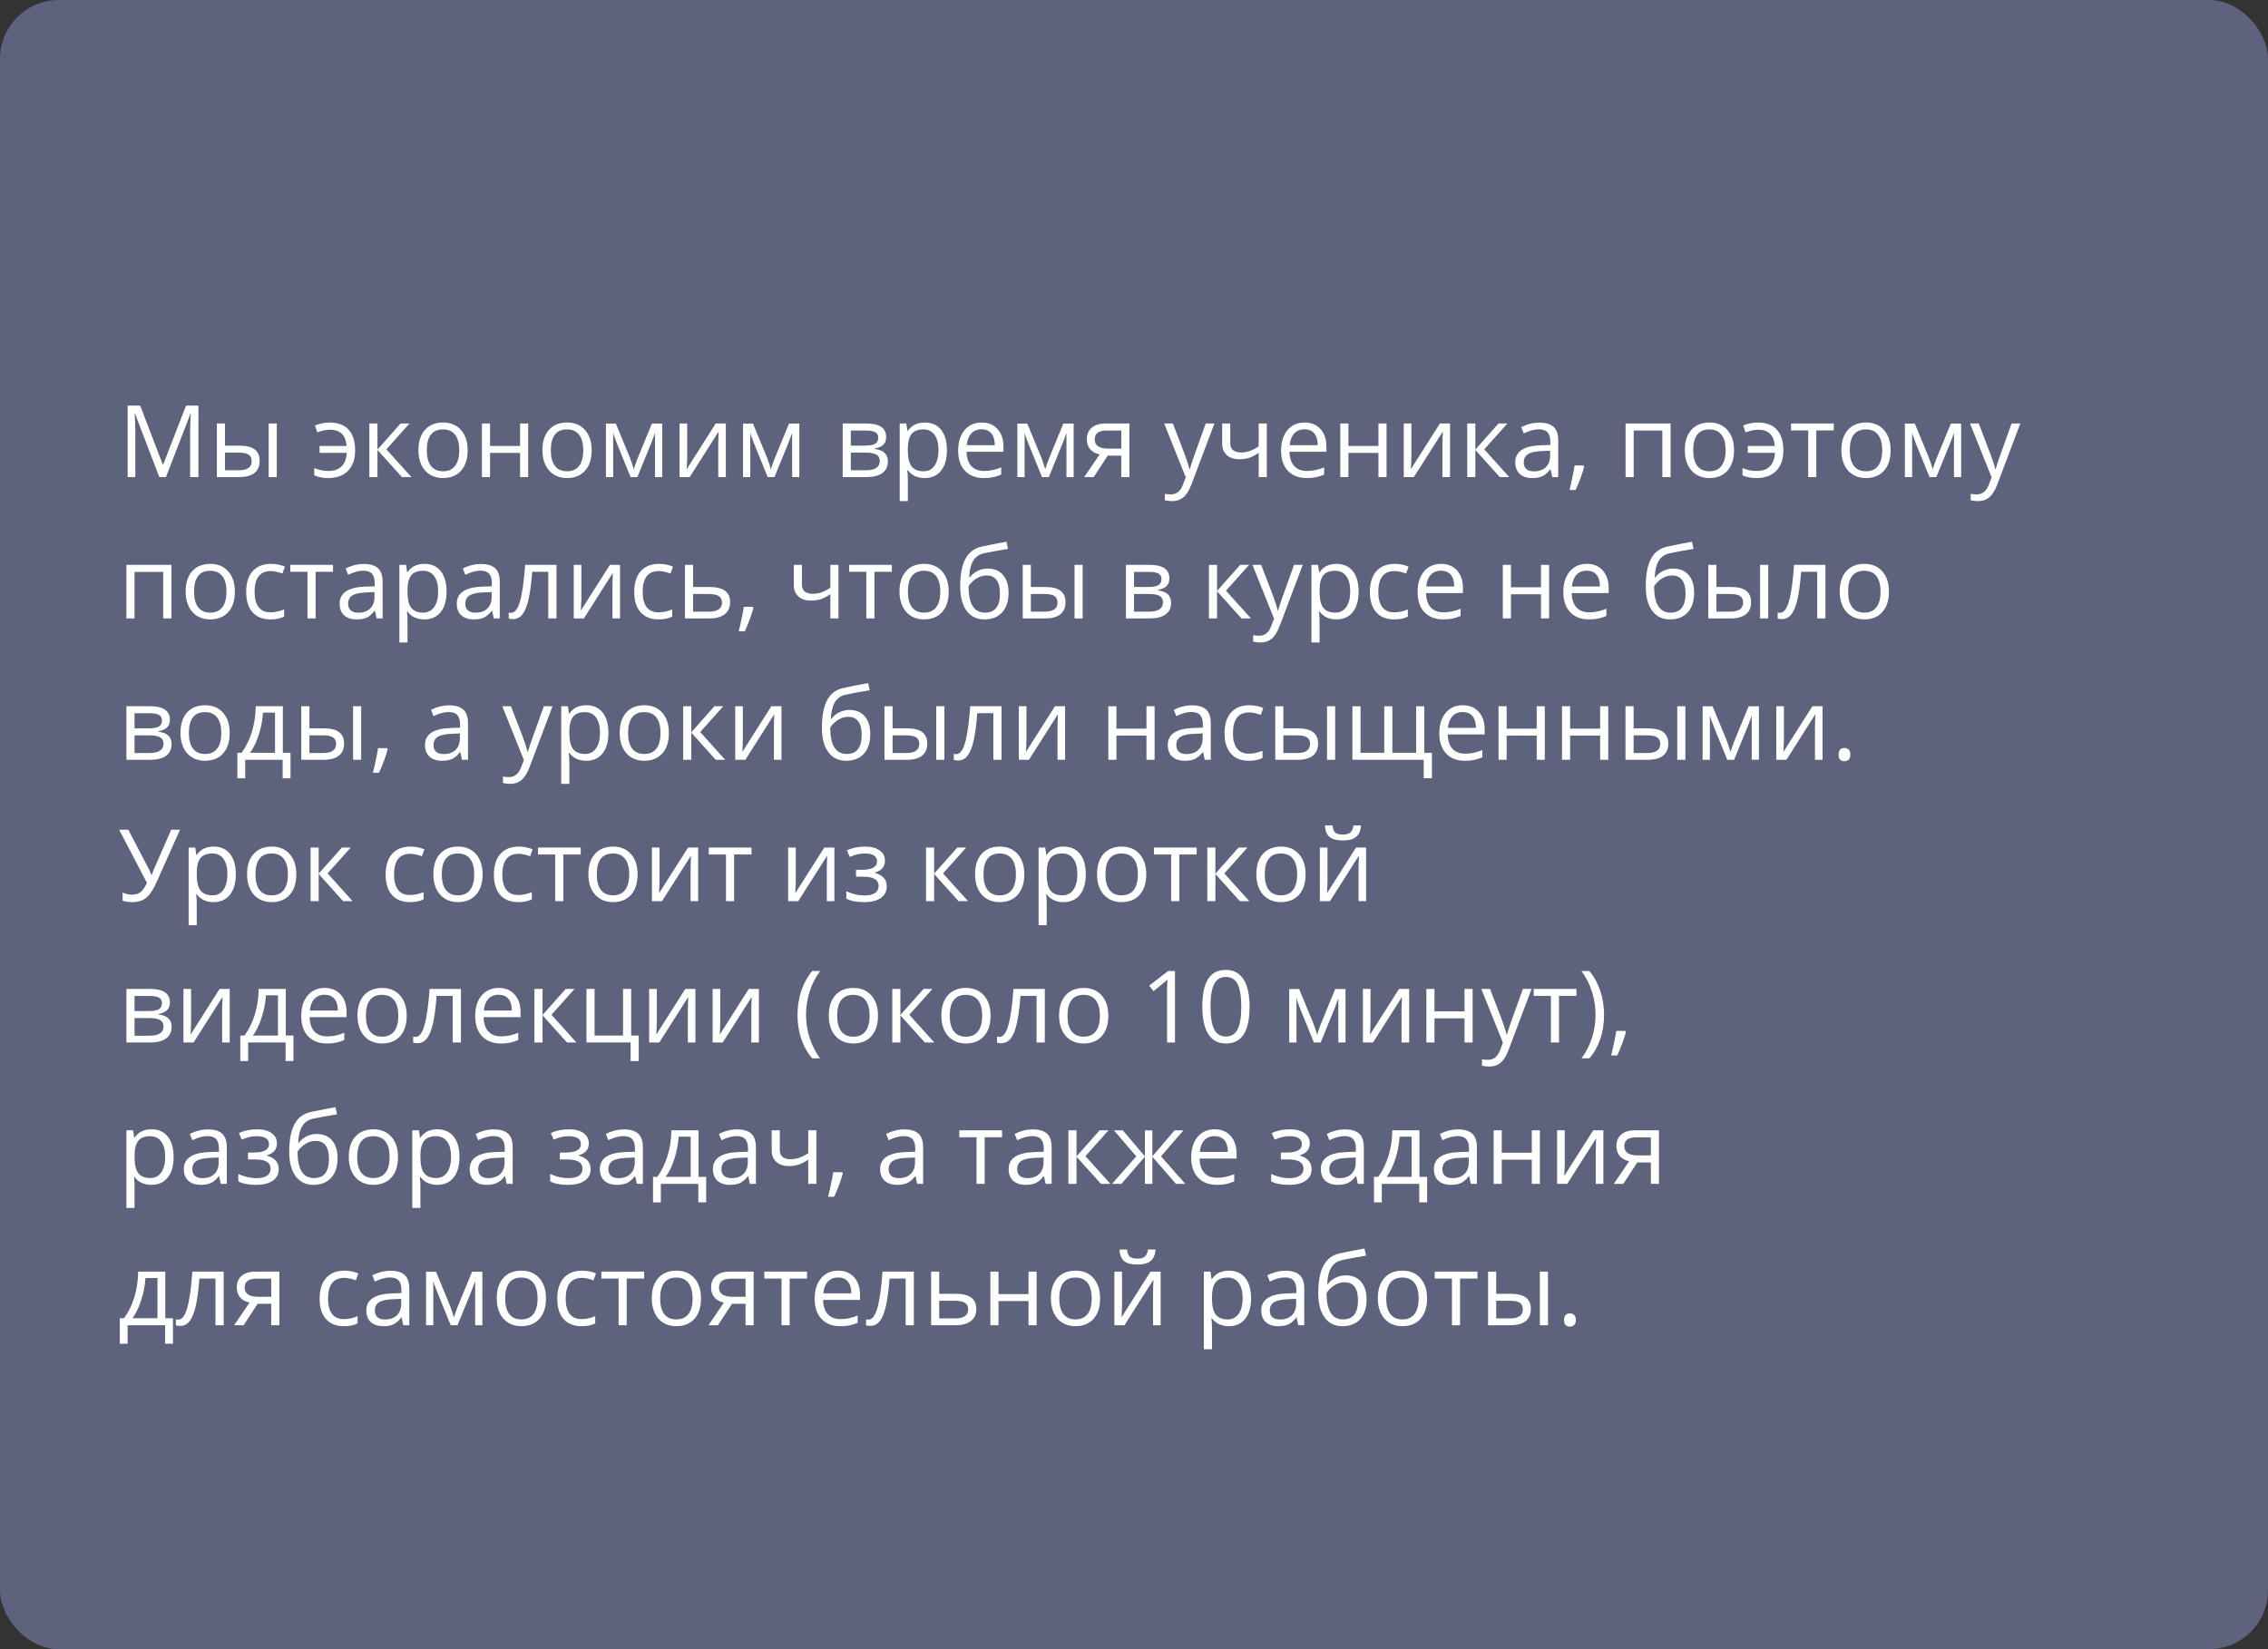 <?xml version="1.0" encoding="UTF-8"?> <svg xmlns="http://www.w3.org/2000/svg" width="385" height="280" viewBox="0 0 385 280" fill="none"><rect x="0" y="0" width="385" height="280" fill="#333333" stroke="none"/> <rect width="385" height="280" rx="10" fill="#5D627D"></rect> <path d="M27.039 81L22.922 70.242H22.855C22.933 71.094 22.972 72.107 22.972 73.28V81H21.669V68.864H23.794L27.637 78.875H27.703L31.58 68.864H33.688V81H32.277V73.181C32.277 72.284 32.316 71.31 32.393 70.259H32.327L28.176 81H27.039ZM38.195 75.663H40.677C41.834 75.663 42.689 75.878 43.242 76.31C43.801 76.736 44.081 77.375 44.081 78.228C44.081 79.141 43.785 79.832 43.192 80.303C42.606 80.768 41.74 81 40.594 81H36.817V71.902H38.195V75.663ZM46.986 81H45.608V71.902H46.986V81ZM38.195 76.85V79.846H40.528C41.989 79.846 42.719 79.334 42.719 78.311C42.719 77.801 42.55 77.431 42.213 77.198C41.875 76.966 41.3 76.85 40.486 76.85H38.195ZM55.71 81.166C54.786 81.166 53.997 81.008 53.344 80.693V79.473C53.676 79.6 54.036 79.713 54.423 79.813C54.811 79.913 55.256 79.962 55.76 79.962C56.723 79.962 57.464 79.705 57.984 79.19C58.51 78.676 58.801 77.907 58.856 76.883H54.249V75.712H58.839C58.751 74.761 58.471 74.063 58.001 73.621C57.536 73.178 56.858 72.957 55.967 72.957C55.397 72.957 54.694 73.106 53.859 73.405L53.469 72.243C53.773 72.099 54.152 71.98 54.606 71.886C55.06 71.786 55.508 71.736 55.951 71.736C57.367 71.736 58.444 72.143 59.18 72.957C59.916 73.764 60.284 74.932 60.284 76.46C60.284 77.948 59.883 79.105 59.08 79.929C58.283 80.754 57.16 81.166 55.71 81.166ZM68.003 71.902H69.514L65.588 76.293L69.838 81H68.228L64.077 76.393V81H62.699V71.902H64.077V76.327L68.003 71.902ZM79.384 76.443C79.384 77.926 79.01 79.085 78.263 79.921C77.516 80.751 76.484 81.166 75.167 81.166C74.353 81.166 73.631 80.975 73.001 80.593C72.37 80.211 71.883 79.664 71.54 78.95C71.197 78.236 71.025 77.4 71.025 76.443C71.025 74.96 71.396 73.806 72.137 72.981C72.879 72.151 73.908 71.736 75.225 71.736C76.498 71.736 77.508 72.16 78.255 73.006C79.007 73.853 79.384 74.999 79.384 76.443ZM72.453 76.443C72.453 77.605 72.685 78.49 73.15 79.099C73.615 79.708 74.298 80.012 75.2 80.012C76.102 80.012 76.786 79.711 77.251 79.107C77.721 78.499 77.956 77.611 77.956 76.443C77.956 75.286 77.721 74.409 77.251 73.811C76.786 73.208 76.097 72.907 75.184 72.907C74.282 72.907 73.601 73.203 73.142 73.795C72.682 74.387 72.453 75.27 72.453 76.443ZM83.186 71.902V75.712H88.282V71.902H89.66V81H88.282V76.899H83.186V81H81.808V71.902H83.186ZM100.435 76.443C100.435 77.926 100.061 79.085 99.314 79.921C98.567 80.751 97.535 81.166 96.218 81.166C95.404 81.166 94.682 80.975 94.051 80.593C93.42 80.211 92.933 79.664 92.59 78.95C92.247 78.236 92.076 77.4 92.076 76.443C92.076 74.96 92.447 73.806 93.188 72.981C93.93 72.151 94.959 71.736 96.276 71.736C97.549 71.736 98.559 72.16 99.306 73.006C100.058 73.853 100.435 74.999 100.435 76.443ZM93.503 76.443C93.503 77.605 93.736 78.49 94.201 79.099C94.665 79.708 95.349 80.012 96.251 80.012C97.153 80.012 97.836 79.711 98.301 79.107C98.772 78.499 99.007 77.611 99.007 76.443C99.007 75.286 98.772 74.409 98.301 73.811C97.836 73.208 97.147 72.907 96.234 72.907C95.332 72.907 94.652 73.203 94.192 73.795C93.733 74.387 93.503 75.27 93.503 76.443ZM107.582 79.672L107.839 78.9L108.196 77.92L110.661 71.919H112.413V81H111.192V73.488L111.026 73.969L110.545 75.239L108.196 81H107.042L104.693 75.223C104.4 74.481 104.198 73.903 104.087 73.488V81H102.858V71.919H104.543L106.926 77.688C107.164 78.297 107.382 78.958 107.582 79.672ZM116.654 71.902V77.671L116.596 79.182L116.571 79.655L121.494 71.902H123.212V81H121.925V75.439L121.95 74.343L121.992 73.264L117.078 81H115.359V71.902H116.654ZM130.857 79.672L131.114 78.9L131.471 77.92L133.937 71.919H135.688V81H134.468V73.488L134.302 73.969L133.82 75.239L131.471 81H130.317L127.968 75.223C127.675 74.481 127.473 73.903 127.362 73.488V81H126.134V71.919H127.819L130.201 77.688C130.439 78.297 130.658 78.958 130.857 79.672ZM150.43 74.185C150.43 74.777 150.259 75.228 149.916 75.538C149.578 75.842 149.102 76.047 148.488 76.152V76.227C149.263 76.332 149.827 76.559 150.181 76.908C150.541 77.256 150.721 77.738 150.721 78.352C150.721 79.199 150.408 79.852 149.783 80.311C149.163 80.77 148.255 81 147.06 81H143.051V71.902H147.043C149.301 71.902 150.43 72.663 150.43 74.185ZM149.343 78.261C149.343 77.768 149.155 77.411 148.778 77.19C148.408 76.963 147.791 76.85 146.927 76.85H144.429V79.846H146.96C148.549 79.846 149.343 79.318 149.343 78.261ZM149.085 74.318C149.085 73.875 148.914 73.562 148.571 73.38C148.233 73.192 147.719 73.098 147.027 73.098H144.429V75.663H146.761C147.613 75.663 148.214 75.558 148.562 75.347C148.911 75.137 149.085 74.794 149.085 74.318ZM156.963 81.166C156.371 81.166 155.828 81.058 155.336 80.842C154.849 80.621 154.439 80.283 154.107 79.83H154.008C154.074 80.361 154.107 80.864 154.107 81.34V85.084H152.729V71.902H153.85L154.041 73.147H154.107C154.462 72.649 154.874 72.29 155.344 72.068C155.815 71.847 156.354 71.736 156.963 71.736C158.169 71.736 159.099 72.149 159.752 72.973C160.41 73.798 160.74 74.954 160.74 76.443C160.74 77.937 160.405 79.099 159.735 79.929C159.071 80.754 158.147 81.166 156.963 81.166ZM156.764 72.907C155.834 72.907 155.162 73.164 154.747 73.679C154.332 74.193 154.118 75.012 154.107 76.136V76.443C154.107 77.721 154.32 78.637 154.747 79.19C155.173 79.738 155.856 80.012 156.797 80.012C157.583 80.012 158.197 79.694 158.64 79.058C159.088 78.421 159.312 77.544 159.312 76.426C159.312 75.292 159.088 74.423 158.64 73.82C158.197 73.211 157.572 72.907 156.764 72.907ZM166.999 81.166C165.654 81.166 164.591 80.757 163.811 79.938C163.036 79.118 162.649 77.981 162.649 76.526C162.649 75.059 163.009 73.894 163.728 73.031C164.453 72.168 165.424 71.736 166.642 71.736C167.782 71.736 168.684 72.113 169.348 72.865C170.012 73.612 170.344 74.6 170.344 75.829V76.7H164.077C164.104 77.768 164.373 78.579 164.882 79.132C165.396 79.686 166.119 79.962 167.048 79.962C168.028 79.962 168.996 79.758 169.954 79.348V80.577C169.467 80.787 169.005 80.936 168.567 81.025C168.136 81.119 167.613 81.166 166.999 81.166ZM166.625 72.89C165.895 72.89 165.311 73.128 164.874 73.604C164.442 74.08 164.187 74.738 164.11 75.58H168.866C168.866 74.711 168.673 74.047 168.285 73.587C167.898 73.123 167.344 72.89 166.625 72.89ZM177.424 79.672L177.682 78.9L178.039 77.92L180.504 71.919H182.255V81H181.035V73.488L180.869 73.969L180.388 75.239L178.039 81H176.885L174.536 75.223C174.242 74.481 174.04 73.903 173.93 73.488V81H172.701V71.919H174.386L176.769 77.688C177.007 78.297 177.225 78.958 177.424 79.672ZM185.659 81H184.048L186.663 77.157C185.96 77.002 185.421 76.703 185.044 76.26C184.674 75.812 184.488 75.25 184.488 74.575C184.488 73.745 184.768 73.092 185.327 72.616C185.886 72.14 186.666 71.902 187.667 71.902H191.718V81H190.34V77.364H188.041L185.659 81ZM185.833 74.592C185.833 75.643 186.597 76.169 188.124 76.169H190.34V73.098H187.842C186.503 73.098 185.833 73.596 185.833 74.592ZM197.62 71.902H199.098L201.09 77.09C201.527 78.275 201.798 79.13 201.903 79.655H201.97C202.042 79.373 202.191 78.892 202.418 78.211C202.65 77.525 203.403 75.422 204.676 71.902H206.153L202.244 82.262C201.856 83.285 201.403 84.01 200.882 84.436C200.368 84.868 199.734 85.084 198.981 85.084C198.561 85.084 198.146 85.037 197.736 84.943V83.839C198.041 83.905 198.381 83.939 198.757 83.939C199.704 83.939 200.379 83.407 200.783 82.345L201.289 81.05L197.62 71.902ZM208.843 71.902V75.223C208.843 76.285 209.449 76.816 210.661 76.816C211.164 76.816 211.646 76.739 212.105 76.584C212.564 76.429 213.084 76.166 213.666 75.795V71.902H215.043V81H213.666V76.883C213.084 77.281 212.545 77.564 212.047 77.73C211.554 77.89 210.995 77.97 210.37 77.97C209.463 77.97 208.751 77.732 208.237 77.256C207.722 76.78 207.465 76.136 207.465 75.322V71.902H208.843ZM221.817 81.166C220.472 81.166 219.41 80.757 218.629 79.938C217.855 79.118 217.467 77.981 217.467 76.526C217.467 75.059 217.827 73.894 218.546 73.031C219.271 72.168 220.243 71.736 221.46 71.736C222.6 71.736 223.502 72.113 224.166 72.865C224.83 73.612 225.162 74.6 225.162 75.829V76.7H218.895C218.923 77.768 219.191 78.579 219.7 79.132C220.215 79.686 220.937 79.962 221.867 79.962C222.846 79.962 223.815 79.758 224.772 79.348V80.577C224.285 80.787 223.823 80.936 223.386 81.025C222.954 81.119 222.431 81.166 221.817 81.166ZM221.443 72.89C220.713 72.89 220.129 73.128 219.692 73.604C219.26 74.08 219.006 74.738 218.928 75.58H223.685C223.685 74.711 223.491 74.047 223.104 73.587C222.716 73.123 222.163 72.89 221.443 72.89ZM228.897 71.902V75.712H233.994V71.902H235.372V81H233.994V76.899H228.897V81H227.52V71.902H228.897ZM239.589 71.902V77.671L239.531 79.182L239.506 79.655L244.428 71.902H246.146V81H244.86V75.439L244.885 74.343L244.926 73.264L240.012 81H238.294V71.902H239.589ZM254.373 71.902H255.883L251.957 76.293L256.207 81H254.597L250.446 76.393V81H249.068V71.902H250.446V76.327L254.373 71.902ZM263.495 81L263.221 79.705H263.155C262.701 80.275 262.247 80.662 261.793 80.867C261.345 81.066 260.784 81.166 260.108 81.166C259.206 81.166 258.498 80.934 257.983 80.469C257.474 80.004 257.22 79.343 257.22 78.485C257.22 76.648 258.689 75.685 261.627 75.596L263.171 75.546V74.982C263.171 74.268 263.016 73.742 262.707 73.405C262.402 73.062 261.912 72.89 261.237 72.89C260.479 72.89 259.621 73.123 258.664 73.587L258.241 72.533C258.689 72.29 259.179 72.099 259.71 71.96C260.247 71.822 260.784 71.753 261.32 71.753C262.405 71.753 263.207 71.994 263.728 72.475C264.253 72.957 264.516 73.728 264.516 74.791V81H263.495ZM260.382 80.029C261.24 80.029 261.912 79.794 262.399 79.323C262.892 78.853 263.138 78.194 263.138 77.348V76.526L261.76 76.584C260.665 76.623 259.873 76.794 259.386 77.099C258.905 77.397 258.664 77.865 258.664 78.501C258.664 78.999 258.813 79.379 259.112 79.639C259.417 79.899 259.84 80.029 260.382 80.029ZM268.808 79.024L268.932 79.215C268.788 79.769 268.581 80.411 268.31 81.141C268.038 81.877 267.756 82.561 267.463 83.191H266.425C266.575 82.616 266.738 81.905 266.915 81.058C267.098 80.211 267.225 79.534 267.297 79.024H268.808ZM277.324 81H275.946V71.902H283.583V81H282.188V73.098H277.324V81ZM294.357 76.443C294.357 77.926 293.984 79.085 293.237 79.921C292.49 80.751 291.458 81.166 290.141 81.166C289.327 81.166 288.605 80.975 287.974 80.593C287.343 80.211 286.856 79.664 286.513 78.95C286.17 78.236 285.999 77.4 285.999 76.443C285.999 74.96 286.369 73.806 287.111 72.981C287.852 72.151 288.882 71.736 290.199 71.736C291.472 71.736 292.481 72.16 293.229 73.006C293.981 73.853 294.357 74.999 294.357 76.443ZM287.426 76.443C287.426 77.605 287.659 78.49 288.124 79.099C288.588 79.708 289.272 80.012 290.174 80.012C291.076 80.012 291.759 79.711 292.224 79.107C292.694 78.499 292.93 77.611 292.93 76.443C292.93 75.286 292.694 74.409 292.224 73.811C291.759 73.208 291.07 72.907 290.157 72.907C289.255 72.907 288.575 73.203 288.115 73.795C287.656 74.387 287.426 75.27 287.426 76.443ZM298.159 81.166C297.235 81.166 296.446 81.008 295.793 80.693V79.473C296.125 79.6 296.485 79.713 296.873 79.813C297.26 79.913 297.705 79.962 298.209 79.962C299.172 79.962 299.913 79.705 300.434 79.19C300.959 78.676 301.25 77.907 301.305 76.883H296.698V75.712H301.289C301.2 74.761 300.921 74.063 300.45 73.621C299.985 73.178 299.307 72.957 298.417 72.957C297.847 72.957 297.144 73.106 296.308 73.405L295.918 72.243C296.222 72.099 296.601 71.98 297.055 71.886C297.509 71.786 297.957 71.736 298.4 71.736C299.817 71.736 300.893 72.143 301.629 72.957C302.365 73.764 302.733 74.932 302.733 76.46C302.733 77.948 302.332 79.105 301.529 79.929C300.732 80.754 299.609 81.166 298.159 81.166ZM311.283 73.081H308.328V81H306.95V73.081H304.028V71.902H311.283V73.081ZM320.937 76.443C320.937 77.926 320.563 79.085 319.816 79.921C319.069 80.751 318.037 81.166 316.72 81.166C315.906 81.166 315.184 80.975 314.553 80.593C313.922 80.211 313.435 79.664 313.092 78.95C312.749 78.236 312.578 77.4 312.578 76.443C312.578 74.96 312.948 73.806 313.69 72.981C314.431 72.151 315.461 71.736 316.778 71.736C318.051 71.736 319.061 72.16 319.808 73.006C320.56 73.853 320.937 74.999 320.937 76.443ZM314.005 76.443C314.005 77.605 314.238 78.49 314.703 79.099C315.167 79.708 315.851 80.012 316.753 80.012C317.655 80.012 318.338 79.711 318.803 79.107C319.274 78.499 319.509 77.611 319.509 76.443C319.509 75.286 319.274 74.409 318.803 73.811C318.338 73.208 317.649 72.907 316.736 72.907C315.834 72.907 315.154 73.203 314.694 73.795C314.235 74.387 314.005 75.27 314.005 76.443ZM328.083 79.672L328.341 78.9L328.698 77.92L331.163 71.919H332.915V81H331.694V73.488L331.528 73.969L331.047 75.239L328.698 81H327.544L325.195 75.223C324.902 74.481 324.7 73.903 324.589 73.488V81H323.36V71.919H325.045L327.428 77.688C327.666 78.297 327.884 78.958 328.083 79.672ZM334.417 71.902H335.895L337.887 77.09C338.324 78.275 338.595 79.13 338.7 79.655H338.767C338.839 79.373 338.988 78.892 339.215 78.211C339.447 77.525 340.2 75.422 341.473 71.902H342.95L339.041 82.262C338.653 83.285 338.199 84.01 337.679 84.436C337.165 84.868 336.531 85.084 335.778 85.084C335.358 85.084 334.943 85.037 334.533 84.943V83.839C334.838 83.905 335.178 83.939 335.554 83.939C336.5 83.939 337.176 83.407 337.58 82.345L338.086 81.05L334.417 71.902ZM22.839 105H21.461V95.902H29.098V105H27.703V97.098H22.839V105ZM39.872 100.443C39.872 101.926 39.498 103.085 38.752 103.921C38.004 104.751 36.972 105.166 35.655 105.166C34.842 105.166 34.12 104.975 33.489 104.593C32.858 104.211 32.371 103.664 32.028 102.95C31.685 102.236 31.513 101.4 31.513 100.443C31.513 98.96 31.884 97.806 32.626 96.981C33.367 96.151 34.396 95.736 35.713 95.736C36.986 95.736 37.996 96.16 38.743 97.006C39.496 97.853 39.872 98.999 39.872 100.443ZM32.941 100.443C32.941 101.605 33.173 102.49 33.638 103.099C34.103 103.708 34.786 104.012 35.688 104.012C36.59 104.012 37.274 103.711 37.739 103.107C38.209 102.499 38.444 101.611 38.444 100.443C38.444 99.286 38.209 98.409 37.739 97.811C37.274 97.208 36.585 96.907 35.672 96.907C34.77 96.907 34.089 97.203 33.63 97.795C33.171 98.387 32.941 99.27 32.941 100.443ZM45.932 105.166C44.615 105.166 43.594 104.762 42.869 103.954C42.149 103.141 41.79 101.992 41.79 100.509C41.79 98.987 42.155 97.811 42.885 96.981C43.621 96.151 44.667 95.736 46.023 95.736C46.46 95.736 46.897 95.783 47.334 95.877C47.772 95.972 48.115 96.082 48.364 96.21L47.94 97.38C47.636 97.258 47.304 97.159 46.944 97.081C46.585 96.998 46.266 96.957 45.99 96.957C44.141 96.957 43.217 98.135 43.217 100.493C43.217 101.611 43.441 102.468 43.89 103.066C44.343 103.664 45.013 103.962 45.898 103.962C46.657 103.962 47.434 103.799 48.231 103.473V104.693C47.622 105.008 46.856 105.166 45.932 105.166ZM56.532 97.081H53.577V105H52.199V97.081H49.277V95.902H56.532V97.081ZM63.928 105L63.654 103.705H63.587C63.134 104.275 62.68 104.662 62.226 104.867C61.778 105.066 61.216 105.166 60.541 105.166C59.639 105.166 58.931 104.934 58.416 104.469C57.907 104.004 57.652 103.343 57.652 102.485C57.652 100.648 59.122 99.685 62.06 99.596L63.604 99.546V98.982C63.604 98.268 63.449 97.742 63.139 97.405C62.835 97.062 62.345 96.89 61.67 96.89C60.912 96.89 60.054 97.123 59.097 97.587L58.673 96.533C59.122 96.29 59.611 96.099 60.143 95.96C60.679 95.822 61.216 95.753 61.753 95.753C62.838 95.753 63.64 95.994 64.16 96.475C64.686 96.957 64.949 97.728 64.949 98.791V105H63.928ZM60.815 104.029C61.673 104.029 62.345 103.794 62.832 103.323C63.325 102.853 63.571 102.194 63.571 101.348V100.526L62.193 100.584C61.097 100.623 60.306 100.794 59.819 101.099C59.337 101.397 59.097 101.865 59.097 102.501C59.097 103 59.246 103.379 59.545 103.639C59.849 103.899 60.273 104.029 60.815 104.029ZM72.029 105.166C71.437 105.166 70.895 105.058 70.402 104.842C69.915 104.621 69.506 104.283 69.174 103.83H69.074C69.141 104.361 69.174 104.864 69.174 105.34V109.084H67.796V95.902H68.916L69.107 97.147H69.174C69.528 96.649 69.94 96.29 70.411 96.068C70.881 95.847 71.421 95.736 72.029 95.736C73.236 95.736 74.165 96.149 74.818 96.973C75.477 97.798 75.806 98.954 75.806 100.443C75.806 101.937 75.471 103.099 74.802 103.929C74.138 104.754 73.213 105.166 72.029 105.166ZM71.83 96.907C70.9 96.907 70.228 97.164 69.813 97.679C69.398 98.193 69.185 99.012 69.174 100.136V100.443C69.174 101.721 69.387 102.637 69.813 103.19C70.239 103.738 70.922 104.012 71.863 104.012C72.649 104.012 73.263 103.694 73.706 103.058C74.154 102.421 74.378 101.544 74.378 100.426C74.378 99.292 74.154 98.423 73.706 97.82C73.263 97.211 72.638 96.907 71.83 96.907ZM83.816 105L83.543 103.705H83.476C83.022 104.275 82.569 104.662 82.115 104.867C81.666 105.066 81.105 105.166 80.43 105.166C79.528 105.166 78.819 104.934 78.305 104.469C77.796 104.004 77.541 103.343 77.541 102.485C77.541 100.648 79.01 99.685 81.949 99.596L83.493 99.546V98.982C83.493 98.268 83.338 97.742 83.028 97.405C82.724 97.062 82.234 96.89 81.559 96.89C80.8 96.89 79.943 97.123 78.985 97.587L78.562 96.533C79.01 96.29 79.5 96.099 80.031 95.96C80.568 95.822 81.105 95.753 81.642 95.753C82.726 95.753 83.529 95.994 84.049 96.475C84.575 96.957 84.837 97.728 84.837 98.791V105H83.816ZM80.704 104.029C81.561 104.029 82.234 103.794 82.721 103.323C83.213 102.853 83.46 102.194 83.46 101.348V100.526L82.082 100.584C80.986 100.623 80.195 100.794 79.707 101.099C79.226 101.397 78.985 101.865 78.985 102.501C78.985 103 79.135 103.379 79.434 103.639C79.738 103.899 80.161 104.029 80.704 104.029ZM94.466 105H93.072V97.081H90.341C90.191 99.051 89.984 100.614 89.718 101.771C89.453 102.928 89.107 103.774 88.681 104.311C88.26 104.848 87.723 105.116 87.07 105.116C86.772 105.116 86.534 105.083 86.356 105.017V103.996C86.478 104.029 86.617 104.045 86.772 104.045C87.408 104.045 87.914 103.373 88.29 102.028C88.667 100.684 88.952 98.642 89.145 95.902H94.466V105ZM98.691 95.902V101.671L98.633 103.182L98.608 103.655L103.531 95.902H105.249V105H103.962V99.439L103.987 98.343L104.029 97.264L99.115 105H97.397V95.902H98.691ZM111.807 105.166C110.49 105.166 109.469 104.762 108.744 103.954C108.024 103.141 107.665 101.992 107.665 100.509C107.665 98.987 108.03 97.811 108.76 96.981C109.496 96.151 110.542 95.736 111.898 95.736C112.335 95.736 112.772 95.783 113.209 95.877C113.647 95.972 113.99 96.082 114.239 96.21L113.815 97.38C113.511 97.258 113.179 97.159 112.819 97.081C112.46 96.998 112.141 96.957 111.865 96.957C110.016 96.957 109.092 98.135 109.092 100.493C109.092 101.611 109.316 102.468 109.765 103.066C110.218 103.664 110.888 103.962 111.773 103.962C112.532 103.962 113.309 103.799 114.106 103.473V104.693C113.497 105.008 112.731 105.166 111.807 105.166ZM117.65 99.663H120.456C122.78 99.663 123.942 100.518 123.942 102.228C123.942 103.124 123.638 103.81 123.029 104.286C122.426 104.762 121.541 105 120.373 105H116.272V95.902H117.65V99.663ZM117.65 100.85V103.846H120.307C121.037 103.846 121.596 103.719 121.983 103.464C122.371 103.21 122.564 102.825 122.564 102.311C122.564 101.807 122.385 101.439 122.025 101.207C121.671 100.969 121.084 100.85 120.265 100.85H117.65ZM127.777 103.024L127.902 103.215C127.758 103.769 127.55 104.411 127.279 105.141C127.008 105.877 126.726 106.561 126.433 107.191H125.395C125.544 106.616 125.708 105.905 125.885 105.058C126.067 104.211 126.195 103.534 126.267 103.024H127.777ZM136.128 95.902V99.223C136.128 100.285 136.734 100.816 137.946 100.816C138.449 100.816 138.931 100.739 139.39 100.584C139.849 100.429 140.37 100.166 140.951 99.795V95.902H142.329V105H140.951V100.883C140.37 101.281 139.83 101.563 139.332 101.729C138.84 101.89 138.281 101.97 137.655 101.97C136.748 101.97 136.037 101.732 135.522 101.256C135.007 100.78 134.75 100.136 134.75 99.322V95.902H136.128ZM151.393 97.081H148.438V105H147.06V97.081H144.138V95.902H151.393V97.081ZM161.047 100.443C161.047 101.926 160.673 103.085 159.926 103.921C159.179 104.751 158.147 105.166 156.83 105.166C156.017 105.166 155.294 104.975 154.664 104.593C154.033 104.211 153.546 103.664 153.203 102.95C152.86 102.236 152.688 101.4 152.688 100.443C152.688 98.96 153.059 97.806 153.8 96.981C154.542 96.151 155.571 95.736 156.888 95.736C158.161 95.736 159.171 96.16 159.918 97.006C160.671 97.853 161.047 98.999 161.047 100.443ZM154.116 100.443C154.116 101.605 154.348 102.49 154.813 103.099C155.278 103.708 155.961 104.012 156.863 104.012C157.765 104.012 158.449 103.711 158.914 103.107C159.384 102.499 159.619 101.611 159.619 100.443C159.619 99.286 159.384 98.409 158.914 97.811C158.449 97.208 157.76 96.907 156.847 96.907C155.945 96.907 155.264 97.203 154.805 97.795C154.345 98.387 154.116 99.27 154.116 100.443ZM162.998 99.546C162.998 97.554 163.291 96.002 163.877 94.89C164.464 93.772 165.394 93.075 166.667 92.798C168.249 92.46 169.644 92.186 170.85 91.976L171.107 93.188C169.187 93.509 167.815 93.763 166.99 93.952C166.188 94.134 165.585 94.566 165.181 95.247C164.782 95.927 164.564 96.854 164.525 98.027H164.625C164.968 97.562 165.41 97.197 165.953 96.932C166.495 96.666 167.062 96.533 167.654 96.533C168.772 96.533 169.644 96.896 170.269 97.621C170.894 98.346 171.207 99.35 171.207 100.634C171.207 102.056 170.845 103.168 170.12 103.971C169.395 104.768 168.385 105.166 167.09 105.166C165.812 105.166 164.81 104.676 164.085 103.697C163.36 102.717 162.998 101.334 162.998 99.546ZM167.214 104.012C168.902 104.012 169.746 102.936 169.746 100.783C169.746 98.73 168.98 97.704 167.447 97.704C167.026 97.704 166.619 97.792 166.227 97.969C165.839 98.141 165.482 98.37 165.156 98.658C164.835 98.946 164.586 99.242 164.409 99.546C164.409 101.002 164.638 102.111 165.098 102.875C165.557 103.633 166.263 104.012 167.214 104.012ZM174.992 99.663H177.474C178.631 99.663 179.486 99.878 180.039 100.31C180.598 100.736 180.877 101.375 180.877 102.228C180.877 103.141 180.581 103.832 179.989 104.303C179.403 104.768 178.537 105 177.391 105H173.614V95.902H174.992V99.663ZM183.783 105H182.405V95.902H183.783V105ZM174.992 100.85V103.846H177.325C178.786 103.846 179.516 103.334 179.516 102.311C179.516 101.801 179.347 101.431 179.01 101.198C178.672 100.966 178.097 100.85 177.283 100.85H174.992ZM198.508 98.185C198.508 98.777 198.337 99.228 197.994 99.538C197.656 99.842 197.18 100.047 196.566 100.152V100.227C197.341 100.332 197.905 100.559 198.259 100.908C198.619 101.256 198.799 101.738 198.799 102.352C198.799 103.199 198.486 103.852 197.861 104.311C197.241 104.77 196.333 105 195.138 105H191.129V95.902H195.122C197.379 95.902 198.508 96.663 198.508 98.185ZM197.421 102.261C197.421 101.768 197.233 101.411 196.856 101.19C196.486 100.963 195.869 100.85 195.005 100.85H192.507V103.846H195.039C196.627 103.846 197.421 103.318 197.421 102.261ZM197.164 98.318C197.164 97.875 196.992 97.562 196.649 97.38C196.311 97.192 195.797 97.098 195.105 97.098H192.507V99.663H194.839C195.692 99.663 196.292 99.558 196.641 99.347C196.989 99.137 197.164 98.794 197.164 98.318ZM210.528 95.902H212.039L208.112 100.293L212.362 105H210.752L206.602 100.393V105H205.224V95.902H206.602V100.327L210.528 95.902ZM212.611 95.902H214.089L216.081 101.09C216.518 102.275 216.789 103.13 216.895 103.655H216.961C217.033 103.373 217.182 102.892 217.409 102.211C217.642 101.525 218.394 99.422 219.667 95.902H221.145L217.235 106.262C216.847 107.285 216.394 108.01 215.874 108.437C215.359 108.868 214.725 109.084 213.973 109.084C213.552 109.084 213.137 109.037 212.728 108.943V107.839C213.032 107.905 213.372 107.938 213.749 107.938C214.695 107.938 215.37 107.407 215.774 106.345L216.28 105.05L212.611 95.902ZM226.855 105.166C226.263 105.166 225.721 105.058 225.229 104.842C224.742 104.621 224.332 104.283 224 103.83H223.9C223.967 104.361 224 104.864 224 105.34V109.084H222.622V95.902H223.743L223.934 97.147H224C224.354 96.649 224.766 96.29 225.237 96.068C225.707 95.847 226.247 95.736 226.855 95.736C228.062 95.736 228.992 96.149 229.645 96.973C230.303 97.798 230.632 98.954 230.632 100.443C230.632 101.937 230.298 103.099 229.628 103.929C228.964 104.754 228.04 105.166 226.855 105.166ZM226.656 96.907C225.727 96.907 225.054 97.164 224.639 97.679C224.224 98.193 224.011 99.012 224 100.136V100.443C224 101.721 224.213 102.637 224.639 103.19C225.065 103.738 225.749 104.012 226.689 104.012C227.475 104.012 228.09 103.694 228.532 103.058C228.98 102.421 229.205 101.544 229.205 100.426C229.205 99.292 228.98 98.423 228.532 97.82C228.09 97.211 227.464 96.907 226.656 96.907ZM236.684 105.166C235.367 105.166 234.346 104.762 233.621 103.954C232.901 103.141 232.542 101.992 232.542 100.509C232.542 98.987 232.907 97.811 233.637 96.981C234.373 96.151 235.419 95.736 236.775 95.736C237.212 95.736 237.649 95.783 238.086 95.877C238.524 95.972 238.867 96.082 239.116 96.21L238.692 97.38C238.388 97.258 238.056 97.159 237.696 97.081C237.337 96.998 237.018 96.957 236.742 96.957C234.893 96.957 233.969 98.135 233.969 100.493C233.969 101.611 234.193 102.468 234.642 103.066C235.095 103.664 235.765 103.962 236.65 103.962C237.409 103.962 238.186 103.799 238.983 103.473V104.693C238.374 105.008 237.608 105.166 236.684 105.166ZM244.993 105.166C243.648 105.166 242.585 104.757 241.805 103.938C241.03 103.118 240.643 101.981 240.643 100.526C240.643 99.059 241.003 97.894 241.722 97.031C242.447 96.168 243.418 95.736 244.636 95.736C245.776 95.736 246.678 96.113 247.342 96.865C248.006 97.612 248.338 98.6 248.338 99.829V100.7H242.071C242.098 101.768 242.367 102.579 242.876 103.132C243.391 103.686 244.113 103.962 245.042 103.962C246.022 103.962 246.99 103.758 247.948 103.348V104.577C247.461 104.787 246.999 104.936 246.562 105.025C246.13 105.119 245.607 105.166 244.993 105.166ZM244.619 96.89C243.889 96.89 243.305 97.128 242.868 97.604C242.436 98.08 242.181 98.738 242.104 99.58H246.86C246.86 98.711 246.667 98.047 246.279 97.587C245.892 97.123 245.339 96.89 244.619 96.89ZM256.489 95.902V99.712H261.586V95.902H262.964V105H261.586V100.899H256.489V105H255.111V95.902H256.489ZM269.729 105.166C268.384 105.166 267.322 104.757 266.542 103.938C265.767 103.118 265.379 101.981 265.379 100.526C265.379 99.059 265.739 97.894 266.458 97.031C267.183 96.168 268.155 95.736 269.372 95.736C270.512 95.736 271.414 96.113 272.078 96.865C272.742 97.612 273.074 98.6 273.074 99.829V100.7H266.807C266.835 101.768 267.103 102.579 267.612 103.132C268.127 103.686 268.849 103.962 269.779 103.962C270.758 103.962 271.727 103.758 272.684 103.348V104.577C272.197 104.787 271.735 104.936 271.298 105.025C270.866 105.119 270.343 105.166 269.729 105.166ZM269.355 96.89C268.625 96.89 268.041 97.128 267.604 97.604C267.172 98.08 266.918 98.738 266.84 99.58H271.597C271.597 98.711 271.403 98.047 271.016 97.587C270.628 97.123 270.075 96.89 269.355 96.89ZM279.375 99.546C279.375 97.554 279.668 96.002 280.254 94.89C280.841 93.772 281.771 93.075 283.043 92.798C284.626 92.46 286.021 92.186 287.227 91.976L287.484 93.188C285.564 93.509 284.192 93.763 283.367 93.952C282.565 94.134 281.962 94.566 281.558 95.247C281.159 95.927 280.941 96.854 280.902 98.027H281.001C281.345 97.562 281.787 97.197 282.33 96.932C282.872 96.666 283.439 96.533 284.031 96.533C285.149 96.533 286.021 96.896 286.646 97.621C287.271 98.346 287.584 99.35 287.584 100.634C287.584 102.056 287.222 103.168 286.497 103.971C285.772 104.768 284.762 105.166 283.467 105.166C282.188 105.166 281.187 104.676 280.462 103.697C279.737 102.717 279.375 101.334 279.375 99.546ZM283.591 104.012C285.279 104.012 286.123 102.936 286.123 100.783C286.123 98.73 285.357 97.704 283.824 97.704C283.403 97.704 282.996 97.792 282.604 97.969C282.216 98.141 281.859 98.37 281.533 98.658C281.212 98.946 280.963 99.242 280.786 99.546C280.786 101.002 281.015 102.111 281.475 102.875C281.934 103.633 282.639 104.012 283.591 104.012ZM291.369 99.663H293.851C295.008 99.663 295.863 99.878 296.416 100.31C296.975 100.736 297.254 101.375 297.254 102.228C297.254 103.141 296.958 103.832 296.366 104.303C295.78 104.768 294.914 105 293.768 105H289.991V95.902H291.369V99.663ZM300.16 105H298.782V95.902H300.16V105ZM291.369 100.85V103.846H293.702C295.163 103.846 295.893 103.334 295.893 102.311C295.893 101.801 295.724 101.431 295.387 101.198C295.049 100.966 294.474 100.85 293.66 100.85H291.369ZM309.872 105H308.477V97.081H305.746C305.597 99.051 305.389 100.614 305.124 101.771C304.858 102.928 304.512 103.774 304.086 104.311C303.665 104.848 303.129 105.116 302.476 105.116C302.177 105.116 301.939 105.083 301.762 105.017V103.996C301.883 104.029 302.022 104.045 302.177 104.045C302.813 104.045 303.319 103.373 303.696 102.028C304.072 100.684 304.357 98.642 304.551 95.902H309.872V105ZM320.654 100.443C320.654 101.926 320.281 103.085 319.534 103.921C318.787 104.751 317.755 105.166 316.438 105.166C315.624 105.166 314.902 104.975 314.271 104.593C313.64 104.211 313.153 103.664 312.81 102.95C312.467 102.236 312.295 101.4 312.295 100.443C312.295 98.96 312.666 97.806 313.408 96.981C314.149 96.151 315.179 95.736 316.496 95.736C317.768 95.736 318.778 96.16 319.525 97.006C320.278 97.853 320.654 98.999 320.654 100.443ZM313.723 100.443C313.723 101.605 313.956 102.49 314.42 103.099C314.885 103.708 315.569 104.012 316.471 104.012C317.373 104.012 318.056 103.711 318.521 103.107C318.991 102.499 319.227 101.611 319.227 100.443C319.227 99.286 318.991 98.409 318.521 97.811C318.056 97.208 317.367 96.907 316.454 96.907C315.552 96.907 314.871 97.203 314.412 97.795C313.953 98.387 313.723 99.27 313.723 100.443ZM28.84 122.185C28.84 122.777 28.669 123.228 28.326 123.538C27.988 123.842 27.512 124.047 26.898 124.152V124.227C27.673 124.332 28.237 124.559 28.591 124.908C28.951 125.256 29.131 125.738 29.131 126.352C29.131 127.199 28.818 127.852 28.193 128.311C27.573 128.77 26.666 129 25.47 129H21.461V119.902H25.454C27.711 119.902 28.84 120.663 28.84 122.185ZM27.753 126.261C27.753 125.768 27.565 125.411 27.189 125.19C26.818 124.963 26.201 124.85 25.337 124.85H22.839V127.846H25.371C26.959 127.846 27.753 127.318 27.753 126.261ZM27.496 122.318C27.496 121.875 27.324 121.562 26.981 121.38C26.643 121.192 26.129 121.098 25.437 121.098H22.839V123.663H25.171C26.024 123.663 26.624 123.557 26.973 123.347C27.321 123.137 27.496 122.794 27.496 122.318ZM38.992 124.443C38.992 125.926 38.619 127.085 37.872 127.921C37.124 128.751 36.092 129.166 34.775 129.166C33.962 129.166 33.24 128.975 32.609 128.593C31.978 128.211 31.491 127.664 31.148 126.95C30.805 126.236 30.633 125.4 30.633 124.443C30.633 122.96 31.004 121.806 31.746 120.981C32.487 120.151 33.516 119.736 34.834 119.736C36.106 119.736 37.116 120.16 37.863 121.006C38.616 121.853 38.992 122.999 38.992 124.443ZM32.061 124.443C32.061 125.605 32.294 126.49 32.758 127.099C33.223 127.708 33.907 128.012 34.809 128.012C35.711 128.012 36.394 127.711 36.859 127.107C37.329 126.499 37.565 125.611 37.565 124.443C37.565 123.286 37.329 122.409 36.859 121.812C36.394 121.208 35.705 120.907 34.792 120.907C33.89 120.907 33.209 121.203 32.75 121.795C32.291 122.387 32.061 123.27 32.061 124.443ZM49.318 132.146H47.982V129H41.623V132.146H40.295V127.813H41.009C41.751 126.806 42.332 125.624 42.752 124.269C43.173 122.913 43.392 121.457 43.408 119.902H48.015V127.813H49.318V132.146ZM46.687 127.813V120.99H44.645C44.573 122.218 44.335 123.463 43.931 124.725C43.533 125.981 43.035 127.011 42.437 127.813H46.687ZM52.523 123.663H55.004C56.161 123.663 57.016 123.878 57.569 124.31C58.128 124.736 58.408 125.375 58.408 126.228C58.408 127.141 58.112 127.832 57.52 128.303C56.933 128.768 56.067 129 54.921 129H51.145V119.902H52.523V123.663ZM61.313 129H59.935V119.902H61.313V129ZM52.523 124.85V127.846H54.855C56.316 127.846 57.046 127.334 57.046 126.311C57.046 125.801 56.878 125.431 56.54 125.198C56.203 124.966 55.627 124.85 54.813 124.85H52.523ZM65.688 127.024L65.812 127.215C65.668 127.769 65.461 128.411 65.189 129.141C64.918 129.877 64.636 130.561 64.343 131.191H63.305C63.455 130.616 63.618 129.905 63.795 129.058C63.977 128.211 64.105 127.534 64.177 127.024H65.688ZM78.421 129L78.147 127.705H78.081C77.627 128.275 77.173 128.662 76.719 128.867C76.271 129.066 75.709 129.166 75.034 129.166C74.132 129.166 73.424 128.934 72.909 128.469C72.4 128.004 72.145 127.343 72.145 126.485C72.145 124.648 73.615 123.685 76.553 123.596L78.097 123.546V122.982C78.097 122.268 77.942 121.742 77.632 121.405C77.328 121.062 76.838 120.89 76.163 120.89C75.405 120.89 74.547 121.123 73.59 121.587L73.166 120.533C73.615 120.29 74.105 120.099 74.636 119.96C75.172 119.822 75.709 119.753 76.246 119.753C77.331 119.753 78.133 119.994 78.653 120.475C79.179 120.957 79.442 121.729 79.442 122.791V129H78.421ZM75.308 128.029C76.166 128.029 76.838 127.794 77.325 127.323C77.818 126.853 78.064 126.194 78.064 125.348V124.526L76.686 124.584C75.59 124.623 74.799 124.794 74.312 125.099C73.831 125.397 73.59 125.865 73.59 126.501C73.59 127 73.739 127.379 74.038 127.639C74.342 127.899 74.766 128.029 75.308 128.029ZM85.261 119.902H86.738L88.731 125.09C89.168 126.275 89.439 127.13 89.544 127.655H89.61C89.682 127.373 89.832 126.892 90.059 126.211C90.291 125.525 91.044 123.422 92.316 119.902H93.794L89.884 130.262C89.497 131.285 89.043 132.01 88.523 132.437C88.008 132.868 87.375 133.084 86.622 133.084C86.201 133.084 85.787 133.037 85.377 132.943V131.839C85.681 131.905 86.022 131.938 86.398 131.938C87.344 131.938 88.019 131.407 88.423 130.345L88.93 129.05L85.261 119.902ZM99.505 129.166C98.913 129.166 98.37 129.058 97.878 128.842C97.391 128.621 96.981 128.283 96.649 127.83H96.55C96.616 128.361 96.649 128.864 96.649 129.34V133.084H95.272V119.902H96.392L96.583 121.147H96.649C97.004 120.649 97.416 120.29 97.886 120.068C98.357 119.847 98.896 119.736 99.505 119.736C100.711 119.736 101.641 120.149 102.294 120.973C102.952 121.798 103.282 122.954 103.282 124.443C103.282 125.937 102.947 127.099 102.277 127.929C101.613 128.754 100.689 129.166 99.505 129.166ZM99.306 120.907C98.376 120.907 97.704 121.164 97.289 121.679C96.874 122.193 96.66 123.012 96.649 124.136V124.443C96.649 125.721 96.862 126.637 97.289 127.19C97.715 127.738 98.398 128.012 99.339 128.012C100.125 128.012 100.739 127.694 101.182 127.058C101.63 126.421 101.854 125.544 101.854 124.426C101.854 123.292 101.63 122.423 101.182 121.82C100.739 121.211 100.114 120.907 99.306 120.907ZM113.55 124.443C113.55 125.926 113.176 127.085 112.429 127.921C111.682 128.751 110.65 129.166 109.333 129.166C108.52 129.166 107.797 128.975 107.167 128.593C106.536 128.211 106.049 127.664 105.706 126.95C105.362 126.236 105.191 125.4 105.191 124.443C105.191 122.96 105.562 121.806 106.303 120.981C107.045 120.151 108.074 119.736 109.391 119.736C110.664 119.736 111.674 120.16 112.421 121.006C113.174 121.853 113.55 122.999 113.55 124.443ZM106.619 124.443C106.619 125.605 106.851 126.49 107.316 127.099C107.781 127.708 108.464 128.012 109.366 128.012C110.268 128.012 110.952 127.711 111.417 127.107C111.887 126.499 112.122 125.611 112.122 124.443C112.122 123.286 111.887 122.409 111.417 121.812C110.952 121.208 110.263 120.907 109.35 120.907C108.448 120.907 107.767 121.203 107.308 121.795C106.848 122.387 106.619 123.27 106.619 124.443ZM121.278 119.902H122.789L118.862 124.293L123.112 129H121.502L117.352 124.393V129H115.974V119.902H117.352V124.327L121.278 119.902ZM126.101 119.902V125.671L126.042 127.182L126.018 127.655L130.94 119.902H132.658V129H131.372V123.438L131.396 122.343L131.438 121.264L126.524 129H124.806V119.902H126.101ZM139.523 123.546C139.523 121.554 139.816 120.002 140.403 118.89C140.989 117.772 141.919 117.075 143.192 116.798C144.775 116.46 146.169 116.186 147.375 115.976L147.633 117.188C145.713 117.509 144.34 117.764 143.516 117.952C142.713 118.134 142.11 118.566 141.706 119.247C141.308 119.927 141.089 120.854 141.05 122.027H141.15C141.493 121.562 141.936 121.197 142.478 120.932C143.02 120.666 143.588 120.533 144.18 120.533C145.298 120.533 146.169 120.896 146.794 121.621C147.42 122.346 147.732 123.35 147.732 124.634C147.732 126.056 147.37 127.168 146.645 127.971C145.92 128.768 144.91 129.166 143.615 129.166C142.337 129.166 141.335 128.676 140.61 127.697C139.885 126.717 139.523 125.334 139.523 123.546ZM143.74 128.012C145.428 128.012 146.271 126.936 146.271 124.783C146.271 122.73 145.505 121.704 143.972 121.704C143.552 121.704 143.145 121.792 142.752 121.969C142.365 122.141 142.008 122.37 141.681 122.658C141.36 122.946 141.111 123.242 140.934 123.546C140.934 125.002 141.164 126.111 141.623 126.875C142.082 127.633 142.788 128.012 143.74 128.012ZM151.518 123.663H154C155.156 123.663 156.011 123.878 156.564 124.31C157.123 124.736 157.403 125.375 157.403 126.228C157.403 127.141 157.107 127.832 156.515 128.303C155.928 128.768 155.062 129 153.917 129H150.14V119.902H151.518V123.663ZM160.308 129H158.93V119.902H160.308V129ZM151.518 124.85V127.846H153.85C155.311 127.846 156.042 127.334 156.042 126.311C156.042 125.801 155.873 125.431 155.535 125.198C155.198 124.966 154.622 124.85 153.809 124.85H151.518ZM170.02 129H168.625V121.081H165.895C165.745 123.051 165.538 124.614 165.272 125.771C165.006 126.928 164.66 127.774 164.234 128.311C163.814 128.848 163.277 129.116 162.624 129.116C162.325 129.116 162.087 129.083 161.91 129.017V127.996C162.032 128.029 162.17 128.045 162.325 128.045C162.962 128.045 163.468 127.373 163.844 126.028C164.221 124.684 164.506 122.642 164.699 119.902H170.02V129ZM174.245 119.902V125.671L174.187 127.182L174.162 127.655L179.084 119.902H180.803V129H179.516V123.438L179.541 122.343L179.583 121.264L174.668 129H172.95V119.902H174.245ZM189.519 119.902V123.712H194.615V119.902H195.993V129H194.615V124.899H189.519V129H188.141V119.902H189.519ZM204.51 129L204.236 127.705H204.169C203.716 128.275 203.262 128.662 202.808 128.867C202.36 129.066 201.798 129.166 201.123 129.166C200.221 129.166 199.513 128.934 198.998 128.469C198.489 128.004 198.234 127.343 198.234 126.485C198.234 124.648 199.704 123.685 202.642 123.596L204.186 123.546V122.982C204.186 122.268 204.031 121.742 203.721 121.405C203.417 121.062 202.927 120.89 202.252 120.89C201.494 120.89 200.636 121.123 199.679 121.587L199.255 120.533C199.704 120.29 200.193 120.099 200.725 119.96C201.261 119.822 201.798 119.753 202.335 119.753C203.42 119.753 204.222 119.994 204.742 120.475C205.268 120.957 205.531 121.729 205.531 122.791V129H204.51ZM201.397 128.029C202.255 128.029 202.927 127.794 203.414 127.323C203.907 126.853 204.153 126.194 204.153 125.348V124.526L202.775 124.584C201.679 124.623 200.888 124.794 200.401 125.099C199.919 125.397 199.679 125.865 199.679 126.501C199.679 127 199.828 127.379 200.127 127.639C200.431 127.899 200.855 128.029 201.397 128.029ZM212.014 129.166C210.697 129.166 209.676 128.762 208.951 127.954C208.231 127.141 207.872 125.992 207.872 124.509C207.872 122.987 208.237 121.812 208.967 120.981C209.703 120.151 210.749 119.736 212.105 119.736C212.542 119.736 212.979 119.783 213.417 119.877C213.854 119.972 214.197 120.082 214.446 120.209L214.022 121.38C213.718 121.258 213.386 121.159 213.026 121.081C212.667 120.998 212.348 120.957 212.072 120.957C210.223 120.957 209.299 122.135 209.299 124.493C209.299 125.611 209.523 126.468 209.972 127.066C210.425 127.664 211.095 127.962 211.98 127.962C212.739 127.962 213.516 127.799 214.313 127.473V128.693C213.704 129.008 212.938 129.166 212.014 129.166ZM217.857 123.663H220.339C221.496 123.663 222.351 123.878 222.904 124.31C223.463 124.736 223.743 125.375 223.743 126.228C223.743 127.141 223.447 127.832 222.854 128.303C222.268 128.768 221.402 129 220.256 129H216.479V119.902H217.857V123.663ZM226.648 129H225.27V119.902H226.648V129ZM217.857 124.85V127.846H220.19C221.651 127.846 222.381 127.334 222.381 126.311C222.381 125.801 222.213 125.431 221.875 125.198C221.537 124.966 220.962 124.85 220.148 124.85H217.857ZM236.36 127.813H240.394V119.919H241.772V127.813H243.075V132.129H241.681V129H229.578V119.919H230.956V127.813H234.982V119.919H236.36V127.813ZM248.678 129.166C247.333 129.166 246.271 128.757 245.491 127.938C244.716 127.118 244.329 125.981 244.329 124.526C244.329 123.059 244.688 121.895 245.408 121.031C246.133 120.168 247.104 119.736 248.321 119.736C249.461 119.736 250.363 120.113 251.027 120.865C251.691 121.612 252.023 122.6 252.023 123.829V124.7H245.756C245.784 125.768 246.052 126.579 246.562 127.132C247.076 127.686 247.798 127.962 248.728 127.962C249.708 127.962 250.676 127.758 251.633 127.348V128.577C251.146 128.787 250.684 128.936 250.247 129.025C249.815 129.119 249.292 129.166 248.678 129.166ZM248.305 120.89C247.574 120.89 246.99 121.128 246.553 121.604C246.122 122.08 245.867 122.738 245.79 123.58H250.546C250.546 122.711 250.352 122.047 249.965 121.587C249.577 121.123 249.024 120.89 248.305 120.89ZM255.759 119.902V123.712H260.855V119.902H262.233V129H260.855V124.899H255.759V129H254.381V119.902H255.759ZM266.533 119.902V123.712H271.63V119.902H273.008V129H271.63V124.899H266.533V129H265.155V119.902H266.533ZM277.308 123.663H279.79C280.946 123.663 281.801 123.878 282.354 124.31C282.913 124.736 283.193 125.375 283.193 126.228C283.193 127.141 282.897 127.832 282.305 128.303C281.718 128.768 280.852 129 279.707 129H275.93V119.902H277.308V123.663ZM286.098 129H284.72V119.902H286.098V129ZM277.308 124.85V127.846H279.64C281.101 127.846 281.832 127.334 281.832 126.311C281.832 125.801 281.663 125.431 281.325 125.198C280.988 124.966 280.412 124.85 279.599 124.85H277.308ZM293.751 127.672L294.009 126.9L294.366 125.92L296.831 119.919H298.583V129H297.362V121.488L297.196 121.969L296.715 123.239L294.366 129H293.212L290.863 123.223C290.569 122.481 290.368 121.903 290.257 121.488V129H289.028V119.919H290.713L293.096 125.688C293.334 126.297 293.552 126.958 293.751 127.672ZM302.824 119.902V125.671L302.766 127.182L302.741 127.655L307.664 119.902H309.382V129H308.095V123.438L308.12 122.343L308.162 121.264L303.248 129H301.529V119.902H302.824ZM312.104 128.12C312.104 127.749 312.188 127.47 312.354 127.282C312.525 127.088 312.769 126.991 313.084 126.991C313.405 126.991 313.654 127.088 313.831 127.282C314.014 127.47 314.105 127.749 314.105 128.12C314.105 128.48 314.014 128.757 313.831 128.95C313.648 129.144 313.399 129.241 313.084 129.241C312.802 129.241 312.567 129.155 312.378 128.983C312.196 128.806 312.104 128.519 312.104 128.12ZM22.432 153.166C21.818 153.166 21.278 153.083 20.814 152.917V151.539C21.328 151.777 21.851 151.896 22.382 151.896C22.991 151.896 23.478 151.758 23.843 151.481C24.214 151.199 24.582 150.673 24.947 149.904L20.224 140.864H21.785L25.371 147.762C25.509 148.033 25.617 148.299 25.694 148.559H25.761C25.916 148.094 26.024 147.801 26.084 147.679L29.064 140.864H30.559L26.682 149.547C26.217 150.582 25.797 151.334 25.42 151.805C25.05 152.275 24.629 152.621 24.159 152.842C23.694 153.058 23.118 153.166 22.432 153.166ZM36.253 153.166C35.661 153.166 35.118 153.058 34.626 152.842C34.139 152.621 33.73 152.283 33.398 151.83H33.298C33.364 152.361 33.398 152.864 33.398 153.34V157.084H32.02V143.902H33.14L33.331 145.147H33.398C33.752 144.649 34.164 144.29 34.634 144.068C35.105 143.847 35.644 143.736 36.253 143.736C37.459 143.736 38.389 144.149 39.042 144.973C39.7 145.798 40.03 146.954 40.03 148.443C40.03 149.937 39.695 151.099 39.025 151.929C38.361 152.754 37.437 153.166 36.253 153.166ZM36.054 144.907C35.124 144.907 34.452 145.164 34.037 145.679C33.622 146.193 33.408 147.012 33.398 148.136V148.443C33.398 149.721 33.611 150.637 34.037 151.19C34.463 151.738 35.146 152.012 36.087 152.012C36.873 152.012 37.487 151.694 37.93 151.058C38.378 150.421 38.602 149.544 38.602 148.426C38.602 147.292 38.378 146.423 37.93 145.82C37.487 145.211 36.862 144.907 36.054 144.907ZM50.298 148.443C50.298 149.926 49.924 151.085 49.177 151.921C48.43 152.751 47.398 153.166 46.081 153.166C45.268 153.166 44.545 152.975 43.915 152.593C43.284 152.211 42.797 151.664 42.454 150.95C42.111 150.236 41.939 149.4 41.939 148.443C41.939 146.96 42.31 145.806 43.051 144.981C43.793 144.151 44.822 143.736 46.139 143.736C47.412 143.736 48.422 144.16 49.169 145.006C49.922 145.853 50.298 146.999 50.298 148.443ZM43.367 148.443C43.367 149.605 43.599 150.49 44.064 151.099C44.529 151.708 45.212 152.012 46.114 152.012C47.016 152.012 47.7 151.711 48.165 151.107C48.635 150.499 48.87 149.611 48.87 148.443C48.87 147.286 48.635 146.409 48.165 145.812C47.7 145.208 47.011 144.907 46.098 144.907C45.196 144.907 44.515 145.203 44.056 145.795C43.596 146.387 43.367 147.27 43.367 148.443ZM58.026 143.902H59.537L55.61 148.293L59.86 153H58.25L54.1 148.393V153H52.722V143.902H54.1V148.327L58.026 143.902ZM69.606 153.166C68.288 153.166 67.267 152.762 66.543 151.954C65.823 151.141 65.463 149.992 65.463 148.509C65.463 146.987 65.829 145.812 66.559 144.981C67.295 144.151 68.341 143.736 69.697 143.736C70.134 143.736 70.571 143.783 71.008 143.877C71.445 143.972 71.789 144.082 72.038 144.209L71.614 145.38C71.31 145.258 70.978 145.159 70.618 145.081C70.258 144.998 69.94 144.957 69.664 144.957C67.815 144.957 66.891 146.135 66.891 148.493C66.891 149.611 67.115 150.468 67.564 151.066C68.017 151.664 68.687 151.962 69.572 151.962C70.33 151.962 71.108 151.799 71.905 151.473V152.693C71.296 153.008 70.53 153.166 69.606 153.166ZM81.924 148.443C81.924 149.926 81.55 151.085 80.803 151.921C80.056 152.751 79.024 153.166 77.707 153.166C76.894 153.166 76.171 152.975 75.54 152.593C74.91 152.211 74.423 151.664 74.08 150.95C73.737 150.236 73.565 149.4 73.565 148.443C73.565 146.96 73.936 145.806 74.677 144.981C75.419 144.151 76.448 143.736 77.765 143.736C79.038 143.736 80.048 144.16 80.795 145.006C81.547 145.853 81.924 146.999 81.924 148.443ZM74.993 148.443C74.993 149.605 75.225 150.49 75.69 151.099C76.155 151.708 76.838 152.012 77.74 152.012C78.642 152.012 79.326 151.711 79.79 151.107C80.261 150.499 80.496 149.611 80.496 148.443C80.496 147.286 80.261 146.409 79.79 145.812C79.326 145.208 78.637 144.907 77.724 144.907C76.822 144.907 76.141 145.203 75.682 145.795C75.222 146.387 74.993 147.27 74.993 148.443ZM87.983 153.166C86.666 153.166 85.645 152.762 84.92 151.954C84.201 151.141 83.841 149.992 83.841 148.509C83.841 146.987 84.207 145.812 84.937 144.981C85.673 144.151 86.719 143.736 88.075 143.736C88.512 143.736 88.949 143.783 89.386 143.877C89.823 143.972 90.166 144.082 90.415 144.209L89.992 145.38C89.688 145.258 89.356 145.159 88.996 145.081C88.636 144.998 88.318 144.957 88.041 144.957C86.193 144.957 85.269 146.135 85.269 148.493C85.269 149.611 85.493 150.468 85.941 151.066C86.395 151.664 87.065 151.962 87.95 151.962C88.708 151.962 89.486 151.799 90.283 151.473V152.693C89.674 153.008 88.908 153.166 87.983 153.166ZM98.584 145.081H95.628V153H94.251V145.081H91.329V143.902H98.584V145.081ZM108.237 148.443C108.237 149.926 107.864 151.085 107.117 151.921C106.37 152.751 105.338 153.166 104.021 153.166C103.207 153.166 102.485 152.975 101.854 152.593C101.223 152.211 100.736 151.664 100.393 150.95C100.05 150.236 99.878 149.4 99.878 148.443C99.878 146.96 100.249 145.806 100.991 144.981C101.732 144.151 102.762 143.736 104.079 143.736C105.351 143.736 106.361 144.16 107.108 145.006C107.861 145.853 108.237 146.999 108.237 148.443ZM101.306 148.443C101.306 149.605 101.539 150.49 102.003 151.099C102.468 151.708 103.152 152.012 104.054 152.012C104.956 152.012 105.639 151.711 106.104 151.107C106.574 150.499 106.81 149.611 106.81 148.443C106.81 147.286 106.574 146.409 106.104 145.812C105.639 145.208 104.95 144.907 104.037 144.907C103.135 144.907 102.454 145.203 101.995 145.795C101.536 146.387 101.306 147.27 101.306 148.443ZM111.956 143.902V149.671L111.898 151.182L111.873 151.655L116.795 143.902H118.514V153H117.227V147.438L117.252 146.343L117.293 145.264L112.379 153H110.661V143.902H111.956ZM127.57 145.081H124.615V153H123.237V145.081H120.315V143.902H127.57V145.081ZM135.082 143.902V149.671L135.024 151.182L134.999 151.655L139.921 143.902H141.64V153H140.353V147.438L140.378 146.343L140.419 145.264L135.505 153H133.787V143.902H135.082ZM146.296 147.679C148.017 147.679 148.878 147.203 148.878 146.251C148.878 145.355 148.181 144.907 146.786 144.907C146.36 144.907 145.973 144.945 145.624 145.023C145.275 145.1 144.819 145.255 144.254 145.488L143.765 144.367C144.705 143.947 145.732 143.736 146.844 143.736C147.89 143.736 148.715 143.952 149.318 144.384C149.921 144.81 150.223 145.394 150.223 146.135C150.223 147.153 149.655 147.82 148.521 148.136V148.202C149.218 148.407 149.727 148.7 150.048 149.082C150.369 149.458 150.53 149.931 150.53 150.501C150.53 151.343 150.189 151.998 149.509 152.469C148.834 152.934 147.898 153.166 146.703 153.166C145.392 153.166 144.379 152.97 143.665 152.577V151.315C144.678 151.791 145.701 152.029 146.736 152.029C147.533 152.029 148.134 151.893 148.538 151.622C148.947 151.345 149.152 150.95 149.152 150.435C149.152 149.378 148.291 148.85 146.57 148.85H145.309V147.679H146.296ZM162.5 143.902H164.01L160.084 148.293L164.334 153H162.724L158.573 148.393V153H157.195V143.902H158.573V148.327L162.5 143.902ZM173.88 148.443C173.88 149.926 173.506 151.085 172.759 151.921C172.012 152.751 170.98 153.166 169.663 153.166C168.85 153.166 168.127 152.975 167.497 152.593C166.866 152.211 166.379 151.664 166.036 150.95C165.693 150.236 165.521 149.4 165.521 148.443C165.521 146.96 165.892 145.806 166.633 144.981C167.375 144.151 168.404 143.736 169.721 143.736C170.994 143.736 172.004 144.16 172.751 145.006C173.504 145.853 173.88 146.999 173.88 148.443ZM166.949 148.443C166.949 149.605 167.181 150.49 167.646 151.099C168.111 151.708 168.794 152.012 169.696 152.012C170.598 152.012 171.282 151.711 171.747 151.107C172.217 150.499 172.452 149.611 172.452 148.443C172.452 147.286 172.217 146.409 171.747 145.812C171.282 145.208 170.593 144.907 169.68 144.907C168.778 144.907 168.097 145.203 167.638 145.795C167.178 146.387 166.949 147.27 166.949 148.443ZM180.537 153.166C179.945 153.166 179.403 153.058 178.91 152.842C178.423 152.621 178.014 152.283 177.682 151.83H177.582C177.648 152.361 177.682 152.864 177.682 153.34V157.084H176.304V143.902H177.424L177.615 145.147H177.682C178.036 144.649 178.448 144.29 178.918 144.068C179.389 143.847 179.928 143.736 180.537 143.736C181.743 143.736 182.673 144.149 183.326 144.973C183.985 145.798 184.314 146.954 184.314 148.443C184.314 149.937 183.979 151.099 183.31 151.929C182.646 152.754 181.721 153.166 180.537 153.166ZM180.338 144.907C179.408 144.907 178.736 145.164 178.321 145.679C177.906 146.193 177.693 147.012 177.682 148.136V148.443C177.682 149.721 177.895 150.637 178.321 151.19C178.747 151.738 179.43 152.012 180.371 152.012C181.157 152.012 181.771 151.694 182.214 151.058C182.662 150.421 182.886 149.544 182.886 148.426C182.886 147.292 182.662 146.423 182.214 145.82C181.771 145.211 181.146 144.907 180.338 144.907ZM194.582 148.443C194.582 149.926 194.208 151.085 193.461 151.921C192.714 152.751 191.682 153.166 190.365 153.166C189.552 153.166 188.83 152.975 188.199 152.593C187.568 152.211 187.081 151.664 186.738 150.95C186.395 150.236 186.223 149.4 186.223 148.443C186.223 146.96 186.594 145.806 187.335 144.981C188.077 144.151 189.106 143.736 190.423 143.736C191.696 143.736 192.706 144.16 193.453 145.006C194.206 145.853 194.582 146.999 194.582 148.443ZM187.651 148.443C187.651 149.605 187.883 150.49 188.348 151.099C188.813 151.708 189.496 152.012 190.398 152.012C191.3 152.012 191.984 151.711 192.449 151.107C192.919 150.499 193.154 149.611 193.154 148.443C193.154 147.286 192.919 146.409 192.449 145.812C191.984 145.208 191.295 144.907 190.382 144.907C189.48 144.907 188.799 145.203 188.34 145.795C187.881 146.387 187.651 147.27 187.651 148.443ZM203.14 145.081H200.185V153H198.807V145.081H195.885V143.902H203.14V145.081ZM210.246 143.902H211.756L207.83 148.293L212.08 153H210.47L206.319 148.393V153H204.941V143.902H206.319V148.327L210.246 143.902ZM221.626 148.443C221.626 149.926 221.252 151.085 220.505 151.921C219.758 152.751 218.726 153.166 217.409 153.166C216.596 153.166 215.874 152.975 215.243 152.593C214.612 152.211 214.125 151.664 213.782 150.95C213.439 150.236 213.267 149.4 213.267 148.443C213.267 146.96 213.638 145.806 214.379 144.981C215.121 144.151 216.15 143.736 217.467 143.736C218.74 143.736 219.75 144.16 220.497 145.006C221.25 145.853 221.626 146.999 221.626 148.443ZM214.695 148.443C214.695 149.605 214.927 150.49 215.392 151.099C215.857 151.708 216.54 152.012 217.442 152.012C218.344 152.012 219.028 151.711 219.493 151.107C219.963 150.499 220.198 149.611 220.198 148.443C220.198 147.286 219.963 146.409 219.493 145.812C219.028 145.208 218.339 144.907 217.426 144.907C216.524 144.907 215.843 145.203 215.384 145.795C214.924 146.387 214.695 147.27 214.695 148.443ZM225.345 143.902V149.671L225.287 151.182L225.262 151.655L230.184 143.902H231.902V153H230.616V147.438L230.641 146.343L230.682 145.264L225.768 153H224.05V143.902H225.345ZM227.943 142.699C226.919 142.699 226.172 142.502 225.702 142.109C225.231 141.711 224.968 141.058 224.913 140.15H226.208C226.258 140.726 226.407 141.127 226.656 141.354C226.911 141.581 227.351 141.694 227.976 141.694C228.546 141.694 228.967 141.573 229.238 141.329C229.514 141.086 229.683 140.693 229.744 140.15H231.047C230.981 141.025 230.701 141.669 230.209 142.084C229.716 142.494 228.961 142.699 227.943 142.699ZM28.84 170.185C28.84 170.777 28.669 171.228 28.326 171.538C27.988 171.842 27.512 172.047 26.898 172.152V172.227C27.673 172.332 28.237 172.559 28.591 172.908C28.951 173.256 29.131 173.738 29.131 174.352C29.131 175.199 28.818 175.852 28.193 176.311C27.573 176.77 26.666 177 25.47 177H21.461V167.902H25.454C27.711 167.902 28.84 168.663 28.84 170.185ZM27.753 174.261C27.753 173.768 27.565 173.411 27.189 173.19C26.818 172.963 26.201 172.85 25.337 172.85H22.839V175.846H25.371C26.959 175.846 27.753 175.318 27.753 174.261ZM27.496 170.318C27.496 169.875 27.324 169.562 26.981 169.38C26.643 169.192 26.129 169.098 25.437 169.098H22.839V171.663H25.171C26.024 171.663 26.624 171.557 26.973 171.347C27.321 171.137 27.496 170.794 27.496 170.318ZM32.435 167.902V173.671L32.377 175.182L32.352 175.655L37.274 167.902H38.992V177H37.706V171.438L37.73 170.343L37.772 169.264L32.858 177H31.14V167.902H32.435ZM49.816 180.146H48.48V177H42.122V180.146H40.794V175.813H41.507C42.249 174.806 42.83 173.624 43.251 172.269C43.671 170.913 43.89 169.457 43.906 167.902H48.513V175.813H49.816V180.146ZM47.185 175.813V168.99H45.143C45.071 170.218 44.833 171.463 44.429 172.725C44.031 173.981 43.533 175.011 42.935 175.813H47.185ZM55.486 177.166C54.141 177.166 53.079 176.757 52.298 175.938C51.524 175.118 51.136 173.981 51.136 172.526C51.136 171.059 51.496 169.895 52.215 169.031C52.94 168.168 53.911 167.736 55.129 167.736C56.269 167.736 57.171 168.113 57.835 168.865C58.499 169.612 58.831 170.6 58.831 171.829V172.7H52.564C52.592 173.768 52.86 174.579 53.369 175.132C53.884 175.686 54.606 175.962 55.536 175.962C56.515 175.962 57.484 175.758 58.441 175.348V176.577C57.954 176.787 57.492 176.936 57.055 177.025C56.623 177.119 56.1 177.166 55.486 177.166ZM55.112 168.89C54.382 168.89 53.798 169.128 53.361 169.604C52.929 170.08 52.675 170.738 52.597 171.58H57.353C57.353 170.711 57.16 170.047 56.773 169.587C56.385 169.123 55.832 168.89 55.112 168.89ZM69.041 172.443C69.041 173.926 68.668 175.085 67.92 175.921C67.173 176.751 66.141 177.166 64.824 177.166C64.011 177.166 63.289 176.975 62.658 176.593C62.027 176.211 61.54 175.664 61.197 174.95C60.854 174.236 60.682 173.4 60.682 172.443C60.682 170.96 61.053 169.806 61.794 168.981C62.536 168.151 63.565 167.736 64.882 167.736C66.155 167.736 67.165 168.16 67.912 169.006C68.665 169.853 69.041 170.999 69.041 172.443ZM62.11 172.443C62.11 173.605 62.342 174.49 62.807 175.099C63.272 175.708 63.955 176.012 64.857 176.012C65.759 176.012 66.443 175.711 66.908 175.107C67.378 174.499 67.613 173.611 67.613 172.443C67.613 171.286 67.378 170.409 66.908 169.812C66.443 169.208 65.754 168.907 64.841 168.907C63.939 168.907 63.258 169.203 62.799 169.795C62.34 170.387 62.11 171.27 62.11 172.443ZM78.247 177H76.852V169.081H74.121C73.972 171.051 73.764 172.614 73.499 173.771C73.233 174.928 72.887 175.774 72.461 176.311C72.04 176.848 71.504 177.116 70.851 177.116C70.552 177.116 70.314 177.083 70.137 177.017V175.996C70.258 176.029 70.397 176.045 70.552 176.045C71.188 176.045 71.695 175.373 72.071 174.028C72.447 172.684 72.732 170.642 72.926 167.902H78.247V177ZM85.02 177.166C83.675 177.166 82.613 176.757 81.832 175.938C81.058 175.118 80.67 173.981 80.67 172.526C80.67 171.059 81.03 169.895 81.749 169.031C82.474 168.168 83.446 167.736 84.663 167.736C85.803 167.736 86.705 168.113 87.369 168.865C88.033 169.612 88.365 170.6 88.365 171.829V172.7H82.098C82.126 173.768 82.394 174.579 82.903 175.132C83.418 175.686 84.14 175.962 85.07 175.962C86.049 175.962 87.018 175.758 87.975 175.348V176.577C87.488 176.787 87.026 176.936 86.589 177.025C86.157 177.119 85.634 177.166 85.02 177.166ZM84.647 168.89C83.916 168.89 83.332 169.128 82.895 169.604C82.463 170.08 82.209 170.738 82.131 171.58H86.888C86.888 170.711 86.694 170.047 86.307 169.587C85.919 169.123 85.366 168.89 84.647 168.89ZM96.027 167.902H97.538L93.611 172.293L97.861 177H96.251L92.101 172.393V177H90.723V167.902H92.101V172.327L96.027 167.902ZM108.428 180.146H107.05V177H99.555V167.902H100.933V175.813H105.764V167.902H107.142V175.813H108.428V180.146ZM111.491 167.902V173.671L111.433 175.182L111.408 175.655L116.331 167.902H118.049V177H116.762V171.438L116.787 170.343L116.829 169.264L111.915 177H110.196V167.902H111.491ZM122.266 167.902V173.671L122.208 175.182L122.183 175.655L127.105 167.902H128.823V177H127.537V171.438L127.562 170.343L127.603 169.264L122.689 177H120.971V167.902H122.266ZM135.381 172.343C135.381 170.877 135.594 169.504 136.02 168.226C136.452 166.948 137.071 165.827 137.879 164.864H139.224C138.427 165.932 137.827 167.105 137.423 168.384C137.024 169.662 136.825 170.976 136.825 172.327C136.825 173.655 137.03 174.952 137.439 176.22C137.849 177.487 138.438 178.644 139.208 179.689H137.879C137.066 178.749 136.446 177.65 136.02 176.394C135.594 175.138 135.381 173.788 135.381 172.343ZM149.044 172.443C149.044 173.926 148.67 175.085 147.923 175.921C147.176 176.751 146.144 177.166 144.827 177.166C144.014 177.166 143.292 176.975 142.661 176.593C142.03 176.211 141.543 175.664 141.2 174.95C140.857 174.236 140.685 173.4 140.685 172.443C140.685 170.96 141.056 169.806 141.797 168.981C142.539 168.151 143.568 167.736 144.885 167.736C146.158 167.736 147.168 168.16 147.915 169.006C148.668 169.853 149.044 170.999 149.044 172.443ZM142.113 172.443C142.113 173.605 142.345 174.49 142.81 175.099C143.275 175.708 143.958 176.012 144.86 176.012C145.762 176.012 146.446 175.711 146.911 175.107C147.381 174.499 147.616 173.611 147.616 172.443C147.616 171.286 147.381 170.409 146.911 169.812C146.446 169.208 145.757 168.907 144.844 168.907C143.942 168.907 143.261 169.203 142.802 169.795C142.342 170.387 142.113 171.27 142.113 172.443ZM156.772 167.902H158.283L154.356 172.293L158.606 177H156.996L152.846 172.393V177H151.468V167.902H152.846V172.327L156.772 167.902ZM168.152 172.443C168.152 173.926 167.779 175.085 167.032 175.921C166.285 176.751 165.253 177.166 163.936 177.166C163.122 177.166 162.4 176.975 161.769 176.593C161.138 176.211 160.651 175.664 160.308 174.95C159.965 174.236 159.793 173.4 159.793 172.443C159.793 170.96 160.164 169.806 160.906 168.981C161.647 168.151 162.677 167.736 163.994 167.736C165.266 167.736 166.276 168.16 167.023 169.006C167.776 169.853 168.152 170.999 168.152 172.443ZM161.221 172.443C161.221 173.605 161.454 174.49 161.918 175.099C162.383 175.708 163.067 176.012 163.969 176.012C164.871 176.012 165.554 175.711 166.019 175.107C166.489 174.499 166.725 173.611 166.725 172.443C166.725 171.286 166.489 170.409 166.019 169.812C165.554 169.208 164.865 168.907 163.952 168.907C163.05 168.907 162.369 169.203 161.91 169.795C161.451 170.387 161.221 171.27 161.221 172.443ZM177.358 177H175.963V169.081H173.232C173.083 171.051 172.875 172.614 172.61 173.771C172.344 174.928 171.998 175.774 171.572 176.311C171.152 176.848 170.615 177.116 169.962 177.116C169.663 177.116 169.425 177.083 169.248 177.017V175.996C169.37 176.029 169.508 176.045 169.663 176.045C170.299 176.045 170.806 175.373 171.182 174.028C171.558 172.684 171.843 170.642 172.037 167.902H177.358V177ZM188.141 172.443C188.141 173.926 187.767 175.085 187.02 175.921C186.273 176.751 185.241 177.166 183.924 177.166C183.11 177.166 182.388 176.975 181.757 176.593C181.126 176.211 180.639 175.664 180.296 174.95C179.953 174.236 179.782 173.4 179.782 172.443C179.782 170.96 180.153 169.806 180.894 168.981C181.636 168.151 182.665 167.736 183.982 167.736C185.255 167.736 186.265 168.16 187.012 169.006C187.764 169.853 188.141 170.999 188.141 172.443ZM181.209 172.443C181.209 173.605 181.442 174.49 181.907 175.099C182.372 175.708 183.055 176.012 183.957 176.012C184.859 176.012 185.542 175.711 186.007 175.107C186.478 174.499 186.713 173.611 186.713 172.443C186.713 171.286 186.478 170.409 186.007 169.812C185.542 169.208 184.854 168.907 183.94 168.907C183.038 168.907 182.358 169.203 181.898 169.795C181.439 170.387 181.209 171.27 181.209 172.443ZM199.455 177H198.11V168.351C198.11 167.631 198.132 166.951 198.176 166.309C198.06 166.425 197.93 166.547 197.786 166.674C197.642 166.801 196.984 167.341 195.811 168.292L195.08 167.346L198.292 164.864H199.455V177ZM212.122 170.916C212.122 173.013 211.79 174.579 211.125 175.614C210.467 176.649 209.457 177.166 208.096 177.166C206.79 177.166 205.796 176.638 205.116 175.581C204.435 174.518 204.095 172.963 204.095 170.916C204.095 168.802 204.424 167.233 205.083 166.209C205.741 165.185 206.745 164.673 208.096 164.673C209.413 164.673 210.412 165.207 211.092 166.275C211.778 167.343 212.122 168.89 212.122 170.916ZM205.489 170.916C205.489 172.681 205.697 173.967 206.112 174.775C206.527 175.578 207.188 175.979 208.096 175.979C209.014 175.979 209.678 175.572 210.088 174.759C210.503 173.94 210.71 172.659 210.71 170.916C210.71 169.172 210.503 167.897 210.088 167.089C209.678 166.275 209.014 165.869 208.096 165.869C207.188 165.869 206.527 166.27 206.112 167.072C205.697 167.869 205.489 169.15 205.489 170.916ZM223.577 175.672L223.834 174.9L224.191 173.92L226.656 167.919H228.408V177H227.188V169.488L227.021 169.969L226.54 171.239L224.191 177H223.037L220.688 171.223C220.395 170.481 220.193 169.903 220.082 169.488V177H218.854V167.919H220.539L222.921 173.688C223.159 174.297 223.377 174.958 223.577 175.672ZM232.649 167.902V173.671L232.591 175.182L232.566 175.655L237.489 167.902H239.207V177H237.92V171.438L237.945 170.343L237.987 169.264L233.073 177H231.354V167.902H232.649ZM243.507 167.902V171.712H248.604V167.902H249.981V177H248.604V172.899H243.507V177H242.129V167.902H243.507ZM251.459 167.902H252.937L254.929 173.09C255.366 174.275 255.637 175.13 255.742 175.655H255.809C255.881 175.373 256.03 174.892 256.257 174.211C256.489 173.525 257.242 171.422 258.515 167.902H259.992L256.083 178.262C255.695 179.285 255.241 180.01 254.721 180.437C254.207 180.868 253.573 181.084 252.82 181.084C252.4 181.084 251.985 181.037 251.575 180.943V179.839C251.88 179.905 252.22 179.938 252.596 179.938C253.542 179.938 254.218 179.407 254.622 178.345L255.128 177.05L251.459 167.902ZM267.604 169.081H264.649V177H263.271V169.081H260.349V167.902H267.604V169.081ZM272.294 172.343C272.294 173.799 272.078 175.154 271.646 176.411C271.22 177.667 270.603 178.76 269.795 179.689H268.467C269.236 178.649 269.826 177.495 270.235 176.228C270.645 174.955 270.85 173.655 270.85 172.327C270.85 170.976 270.648 169.662 270.244 168.384C269.845 167.105 269.248 165.932 268.451 164.864H269.795C270.609 165.833 271.229 166.959 271.655 168.243C272.081 169.521 272.294 170.888 272.294 172.343ZM275.88 175.024L276.004 175.215C275.861 175.769 275.653 176.411 275.382 177.141C275.111 177.877 274.828 178.561 274.535 179.191H273.498C273.647 178.616 273.81 177.905 273.987 177.058C274.17 176.211 274.297 175.534 274.369 175.024H275.88ZM25.694 201.166C25.102 201.166 24.56 201.058 24.067 200.842C23.58 200.621 23.171 200.283 22.839 199.83H22.739C22.806 200.361 22.839 200.864 22.839 201.34V205.084H21.461V191.902H22.581L22.773 193.147H22.839C23.193 192.649 23.605 192.29 24.076 192.068C24.546 191.847 25.086 191.736 25.694 191.736C26.901 191.736 27.83 192.149 28.483 192.973C29.142 193.798 29.471 194.954 29.471 196.443C29.471 197.937 29.136 199.099 28.467 199.929C27.803 200.754 26.879 201.166 25.694 201.166ZM25.495 192.907C24.565 192.907 23.893 193.164 23.478 193.679C23.063 194.193 22.85 195.012 22.839 196.136V196.443C22.839 197.721 23.052 198.637 23.478 199.19C23.904 199.738 24.588 200.012 25.528 200.012C26.314 200.012 26.928 199.694 27.371 199.058C27.819 198.421 28.044 197.544 28.044 196.426C28.044 195.292 27.819 194.423 27.371 193.82C26.928 193.211 26.303 192.907 25.495 192.907ZM37.481 201L37.208 199.705H37.141C36.687 200.275 36.234 200.662 35.78 200.867C35.331 201.066 34.77 201.166 34.095 201.166C33.193 201.166 32.484 200.934 31.97 200.469C31.461 200.004 31.206 199.343 31.206 198.485C31.206 196.648 32.675 195.685 35.614 195.596L37.158 195.546V194.982C37.158 194.268 37.003 193.742 36.693 193.405C36.389 193.062 35.899 192.89 35.224 192.89C34.465 192.89 33.608 193.123 32.65 193.587L32.227 192.533C32.675 192.29 33.165 192.099 33.696 191.96C34.233 191.822 34.77 191.753 35.307 191.753C36.391 191.753 37.194 191.994 37.714 192.475C38.24 192.957 38.502 193.729 38.502 194.791V201H37.481ZM34.369 200.029C35.226 200.029 35.899 199.794 36.386 199.323C36.878 198.853 37.124 198.194 37.124 197.348V196.526L35.747 196.584C34.651 196.623 33.859 196.794 33.373 197.099C32.891 197.397 32.65 197.865 32.65 198.501C32.65 199 32.8 199.379 33.099 199.639C33.403 199.899 33.826 200.029 34.369 200.029ZM43.084 195.679C44.806 195.679 45.666 195.203 45.666 194.251C45.666 193.355 44.969 192.907 43.574 192.907C43.148 192.907 42.761 192.945 42.412 193.023C42.063 193.1 41.607 193.255 41.042 193.488L40.553 192.367C41.493 191.947 42.52 191.736 43.632 191.736C44.678 191.736 45.503 191.952 46.106 192.384C46.709 192.81 47.011 193.394 47.011 194.135C47.011 195.153 46.444 195.82 45.309 196.136V196.202C46.006 196.407 46.516 196.7 46.836 197.082C47.157 197.458 47.318 197.931 47.318 198.501C47.318 199.343 46.977 199.998 46.297 200.469C45.622 200.934 44.687 201.166 43.491 201.166C42.18 201.166 41.167 200.97 40.453 200.577V199.315C41.466 199.791 42.49 200.029 43.524 200.029C44.321 200.029 44.922 199.893 45.326 199.622C45.735 199.345 45.94 198.95 45.94 198.435C45.94 197.378 45.079 196.85 43.358 196.85H42.097V195.679H43.084ZM49.094 195.546C49.094 193.554 49.388 192.002 49.974 190.89C50.561 189.772 51.49 189.075 52.763 188.798C54.346 188.46 55.74 188.186 56.947 187.976L57.204 189.188C55.284 189.509 53.911 189.764 53.087 189.952C52.285 190.134 51.681 190.566 51.277 191.247C50.879 191.927 50.66 192.854 50.622 194.027H50.721C51.064 193.562 51.507 193.197 52.049 192.932C52.592 192.666 53.159 192.533 53.751 192.533C54.869 192.533 55.74 192.896 56.366 193.621C56.991 194.346 57.304 195.35 57.304 196.634C57.304 198.056 56.941 199.168 56.216 199.971C55.491 200.768 54.481 201.166 53.187 201.166C51.908 201.166 50.907 200.676 50.182 199.697C49.457 198.717 49.094 197.334 49.094 195.546ZM53.311 200.012C54.999 200.012 55.843 198.936 55.843 196.783C55.843 194.73 55.076 193.704 53.544 193.704C53.123 193.704 52.716 193.792 52.323 193.969C51.936 194.141 51.579 194.37 51.252 194.658C50.931 194.946 50.682 195.242 50.505 195.546C50.505 197.002 50.735 198.111 51.194 198.875C51.654 199.633 52.359 200.012 53.311 200.012ZM67.564 196.443C67.564 197.926 67.19 199.085 66.443 199.921C65.696 200.751 64.664 201.166 63.347 201.166C62.533 201.166 61.811 200.975 61.18 200.593C60.549 200.211 60.062 199.664 59.719 198.95C59.376 198.236 59.205 197.4 59.205 196.443C59.205 194.96 59.575 193.806 60.317 192.981C61.058 192.151 62.088 191.736 63.405 191.736C64.678 191.736 65.688 192.16 66.435 193.006C67.187 193.853 67.564 194.999 67.564 196.443ZM60.632 196.443C60.632 197.605 60.865 198.49 61.33 199.099C61.794 199.708 62.478 200.012 63.38 200.012C64.282 200.012 64.965 199.711 65.43 199.107C65.901 198.499 66.136 197.611 66.136 196.443C66.136 195.286 65.901 194.409 65.43 193.812C64.965 193.208 64.276 192.907 63.363 192.907C62.461 192.907 61.781 193.203 61.321 193.795C60.862 194.387 60.632 195.27 60.632 196.443ZM74.221 201.166C73.629 201.166 73.086 201.058 72.594 200.842C72.107 200.621 71.697 200.283 71.365 199.83H71.266C71.332 200.361 71.365 200.864 71.365 201.34V205.084H69.987V191.902H71.108L71.299 193.147H71.365C71.719 192.649 72.132 192.29 72.602 192.068C73.072 191.847 73.612 191.736 74.221 191.736C75.427 191.736 76.357 192.149 77.01 192.973C77.668 193.798 77.998 194.954 77.998 196.443C77.998 197.937 77.663 199.099 76.993 199.929C76.329 200.754 75.405 201.166 74.221 201.166ZM74.022 192.907C73.092 192.907 72.419 193.164 72.004 193.679C71.589 194.193 71.376 195.012 71.365 196.136V196.443C71.365 197.721 71.578 198.637 72.004 199.19C72.43 199.738 73.114 200.012 74.055 200.012C74.841 200.012 75.455 199.694 75.897 199.058C76.346 198.421 76.57 197.544 76.57 196.426C76.57 195.292 76.346 194.423 75.897 193.82C75.455 193.211 74.829 192.907 74.022 192.907ZM86.008 201L85.734 199.705H85.668C85.214 200.275 84.76 200.662 84.306 200.867C83.858 201.066 83.296 201.166 82.621 201.166C81.719 201.166 81.011 200.934 80.496 200.469C79.987 200.004 79.732 199.343 79.732 198.485C79.732 196.648 81.202 195.685 84.14 195.596L85.684 195.546V194.982C85.684 194.268 85.529 193.742 85.219 193.405C84.915 193.062 84.425 192.89 83.75 192.89C82.992 192.89 82.134 193.123 81.177 193.587L80.753 192.533C81.202 192.29 81.691 192.099 82.223 191.96C82.759 191.822 83.296 191.753 83.833 191.753C84.918 191.753 85.72 191.994 86.24 192.475C86.766 192.957 87.029 193.729 87.029 194.791V201H86.008ZM82.895 200.029C83.753 200.029 84.425 199.794 84.912 199.323C85.405 198.853 85.651 198.194 85.651 197.348V196.526L84.273 196.584C83.177 196.623 82.386 196.794 81.899 197.099C81.418 197.397 81.177 197.865 81.177 198.501C81.177 199 81.326 199.379 81.625 199.639C81.929 199.899 82.353 200.029 82.895 200.029ZM96.027 195.679C97.748 195.679 98.608 195.203 98.608 194.251C98.608 193.355 97.911 192.907 96.517 192.907C96.091 192.907 95.703 192.945 95.355 193.023C95.006 193.1 94.549 193.255 93.985 193.488L93.495 192.367C94.436 191.947 95.462 191.736 96.575 191.736C97.621 191.736 98.445 191.952 99.048 192.384C99.651 192.81 99.953 193.394 99.953 194.135C99.953 195.153 99.386 195.82 98.251 196.136V196.202C98.949 196.407 99.458 196.7 99.779 197.082C100.1 197.458 100.26 197.931 100.26 198.501C100.26 199.343 99.92 199.998 99.239 200.469C98.564 200.934 97.629 201.166 96.434 201.166C95.122 201.166 94.109 200.97 93.395 200.577V199.315C94.408 199.791 95.432 200.029 96.467 200.029C97.264 200.029 97.864 199.893 98.268 199.622C98.678 199.345 98.882 198.95 98.882 198.435C98.882 197.378 98.022 196.85 96.301 196.85H95.039V195.679H96.027ZM108.104 201L107.831 199.705H107.764C107.31 200.275 106.857 200.662 106.403 200.867C105.955 201.066 105.393 201.166 104.718 201.166C103.816 201.166 103.107 200.934 102.593 200.469C102.084 200.004 101.829 199.343 101.829 198.485C101.829 196.648 103.298 195.685 106.237 195.596L107.781 195.546V194.982C107.781 194.268 107.626 193.742 107.316 193.405C107.012 193.062 106.522 192.89 105.847 192.89C105.089 192.89 104.231 193.123 103.273 193.587L102.85 192.533C103.298 192.29 103.788 192.099 104.319 191.96C104.856 191.822 105.393 191.753 105.93 191.753C107.014 191.753 107.817 191.994 108.337 192.475C108.863 192.957 109.125 193.729 109.125 194.791V201H108.104ZM104.992 200.029C105.849 200.029 106.522 199.794 107.009 199.323C107.501 198.853 107.748 198.194 107.748 197.348V196.526L106.37 196.584C105.274 196.623 104.483 196.794 103.996 197.099C103.514 197.397 103.273 197.865 103.273 198.501C103.273 199 103.423 199.379 103.722 199.639C104.026 199.899 104.449 200.029 104.992 200.029ZM119.875 204.146H118.539V201H112.18V204.146H110.852V199.813H111.566C112.307 198.806 112.889 197.624 113.309 196.269C113.73 194.913 113.948 193.457 113.965 191.902H118.572V199.813H119.875V204.146ZM117.244 199.813V192.99H115.202C115.13 194.218 114.892 195.463 114.488 196.725C114.089 197.981 113.591 199.011 112.994 199.813H117.244ZM127.296 201L127.022 199.705H126.956C126.502 200.275 126.048 200.662 125.594 200.867C125.146 201.066 124.584 201.166 123.909 201.166C123.007 201.166 122.299 200.934 121.784 200.469C121.275 200.004 121.021 199.343 121.021 198.485C121.021 196.648 122.49 195.685 125.428 195.596L126.972 195.546V194.982C126.972 194.268 126.817 193.742 126.507 193.405C126.203 193.062 125.713 192.89 125.038 192.89C124.28 192.89 123.422 193.123 122.465 193.587L122.042 192.533C122.49 192.29 122.979 192.099 123.511 191.96C124.048 191.822 124.584 191.753 125.121 191.753C126.206 191.753 127.008 191.994 127.528 192.475C128.054 192.957 128.317 193.729 128.317 194.791V201H127.296ZM124.183 200.029C125.041 200.029 125.713 199.794 126.2 199.323C126.693 198.853 126.939 198.194 126.939 197.348V196.526L125.561 196.584C124.465 196.623 123.674 196.794 123.187 197.099C122.706 197.397 122.465 197.865 122.465 198.501C122.465 199 122.614 199.379 122.913 199.639C123.217 199.899 123.641 200.029 124.183 200.029ZM132.376 191.902V195.223C132.376 196.285 132.982 196.816 134.194 196.816C134.697 196.816 135.179 196.739 135.638 196.584C136.097 196.429 136.618 196.166 137.199 195.795V191.902H138.577V201H137.199V196.883C136.618 197.281 136.078 197.563 135.58 197.729C135.088 197.89 134.529 197.97 133.903 197.97C132.996 197.97 132.285 197.732 131.77 197.256C131.255 196.78 130.998 196.136 130.998 195.322V191.902H132.376ZM142.951 199.024L143.076 199.215C142.932 199.769 142.724 200.411 142.453 201.141C142.182 201.877 141.9 202.561 141.606 203.191H140.569C140.718 202.616 140.882 201.905 141.059 201.058C141.241 200.211 141.368 199.534 141.44 199.024H142.951ZM155.685 201L155.411 199.705H155.344C154.89 200.275 154.437 200.662 153.983 200.867C153.535 201.066 152.973 201.166 152.298 201.166C151.396 201.166 150.688 200.934 150.173 200.469C149.664 200.004 149.409 199.343 149.409 198.485C149.409 196.648 150.878 195.685 153.817 195.596L155.361 195.546V194.982C155.361 194.268 155.206 193.742 154.896 193.405C154.592 193.062 154.102 192.89 153.427 192.89C152.669 192.89 151.811 193.123 150.854 193.587L150.43 192.533C150.878 192.29 151.368 192.099 151.899 191.96C152.436 191.822 152.973 191.753 153.51 191.753C154.594 191.753 155.397 191.994 155.917 192.475C156.443 192.957 156.706 193.729 156.706 194.791V201H155.685ZM152.572 200.029C153.43 200.029 154.102 199.794 154.589 199.323C155.081 198.853 155.328 198.194 155.328 197.348V196.526L153.95 196.584C152.854 196.623 152.063 196.794 151.576 197.099C151.094 197.397 150.854 197.865 150.854 198.501C150.854 199 151.003 199.379 151.302 199.639C151.606 199.899 152.029 200.029 152.572 200.029ZM170.103 193.081H167.148V201H165.77V193.081H162.848V191.902H170.103V193.081ZM177.499 201L177.225 199.705H177.159C176.705 200.275 176.251 200.662 175.797 200.867C175.349 201.066 174.787 201.166 174.112 201.166C173.21 201.166 172.502 200.934 171.987 200.469C171.478 200.004 171.224 199.343 171.224 198.485C171.224 196.648 172.693 195.685 175.631 195.596L177.175 195.546V194.982C177.175 194.268 177.02 193.742 176.71 193.405C176.406 193.062 175.916 192.89 175.241 192.89C174.483 192.89 173.625 193.123 172.668 193.587L172.245 192.533C172.693 192.29 173.183 192.099 173.714 191.96C174.251 191.822 174.787 191.753 175.324 191.753C176.409 191.753 177.211 191.994 177.731 192.475C178.257 192.957 178.52 193.729 178.52 194.791V201H177.499ZM174.386 200.029C175.244 200.029 175.916 199.794 176.403 199.323C176.896 198.853 177.142 198.194 177.142 197.348V196.526L175.764 196.584C174.668 196.623 173.877 196.794 173.39 197.099C172.909 197.397 172.668 197.865 172.668 198.501C172.668 199 172.817 199.379 173.116 199.639C173.421 199.899 173.844 200.029 174.386 200.029ZM186.671 191.902H188.182L184.256 196.293L188.506 201H186.896L182.745 196.393V201H181.367V191.902H182.745V196.327L186.671 191.902ZM194.35 191.919H195.62V196.327L199.38 191.919H200.891L197.089 196.327L201.214 201H199.621L195.62 196.393V201H194.35V196.393L190.357 201H188.771L192.889 196.327L189.095 191.919H190.606L194.35 196.327V191.919ZM206.56 201.166C205.215 201.166 204.153 200.757 203.373 199.938C202.598 199.118 202.21 197.981 202.21 196.526C202.21 195.059 202.57 193.895 203.29 193.031C204.014 192.168 204.986 191.736 206.203 191.736C207.343 191.736 208.245 192.113 208.909 192.865C209.573 193.612 209.905 194.6 209.905 195.829V196.7H203.638C203.666 197.768 203.934 198.579 204.443 199.132C204.958 199.686 205.68 199.962 206.61 199.962C207.589 199.962 208.558 199.758 209.515 199.348V200.577C209.028 200.787 208.566 200.936 208.129 201.025C207.697 201.119 207.174 201.166 206.56 201.166ZM206.187 192.89C205.456 192.89 204.872 193.128 204.435 193.604C204.003 194.08 203.749 194.738 203.671 195.58H208.428C208.428 194.711 208.234 194.047 207.847 193.587C207.459 193.123 206.906 192.89 206.187 192.89ZM218.414 195.679C220.135 195.679 220.995 195.203 220.995 194.251C220.995 193.355 220.298 192.907 218.903 192.907C218.477 192.907 218.09 192.945 217.741 193.023C217.393 193.1 216.936 193.255 216.372 193.488L215.882 192.367C216.823 191.947 217.849 191.736 218.961 191.736C220.007 191.736 220.832 191.952 221.435 192.384C222.038 192.81 222.34 193.394 222.34 194.135C222.34 195.153 221.773 195.82 220.638 196.136V196.202C221.335 196.407 221.845 196.7 222.166 197.082C222.486 197.458 222.647 197.931 222.647 198.501C222.647 199.343 222.307 199.998 221.626 200.469C220.951 200.934 220.016 201.166 218.82 201.166C217.509 201.166 216.496 200.97 215.782 200.577V199.315C216.795 199.791 217.819 200.029 218.854 200.029C219.65 200.029 220.251 199.893 220.655 199.622C221.064 199.345 221.269 198.95 221.269 198.435C221.269 197.378 220.409 196.85 218.688 196.85H217.426V195.679H218.414ZM230.491 201L230.217 199.705H230.151C229.697 200.275 229.243 200.662 228.79 200.867C228.341 201.066 227.78 201.166 227.104 201.166C226.202 201.166 225.494 200.934 224.979 200.469C224.47 200.004 224.216 199.343 224.216 198.485C224.216 196.648 225.685 195.685 228.624 195.596L230.167 195.546V194.982C230.167 194.268 230.013 193.742 229.703 193.405C229.398 193.062 228.909 192.89 228.233 192.89C227.475 192.89 226.618 193.123 225.66 193.587L225.237 192.533C225.685 192.29 226.175 192.099 226.706 191.96C227.243 191.822 227.78 191.753 228.316 191.753C229.401 191.753 230.203 191.994 230.724 192.475C231.249 192.957 231.512 193.729 231.512 194.791V201H230.491ZM227.378 200.029C228.236 200.029 228.909 199.794 229.396 199.323C229.888 198.853 230.134 198.194 230.134 197.348V196.526L228.756 196.584C227.661 196.623 226.869 196.794 226.382 197.099C225.901 197.397 225.66 197.865 225.66 198.501C225.66 199 225.81 199.379 226.108 199.639C226.413 199.899 226.836 200.029 227.378 200.029ZM242.262 204.146H240.925V201H234.567V204.146H233.239V199.813H233.953C234.694 198.806 235.275 197.624 235.696 196.269C236.116 194.913 236.335 193.457 236.352 191.902H240.958V199.813H242.262V204.146ZM239.63 199.813V192.99H237.588C237.516 194.218 237.278 195.463 236.875 196.725C236.476 197.981 235.978 199.011 235.38 199.813H239.63ZM249.683 201L249.409 199.705H249.342C248.889 200.275 248.435 200.662 247.981 200.867C247.533 201.066 246.971 201.166 246.296 201.166C245.394 201.166 244.686 200.934 244.171 200.469C243.662 200.004 243.407 199.343 243.407 198.485C243.407 196.648 244.876 195.685 247.815 195.596L249.359 195.546V194.982C249.359 194.268 249.204 193.742 248.894 193.405C248.59 193.062 248.1 192.89 247.425 192.89C246.667 192.89 245.809 193.123 244.852 193.587L244.428 192.533C244.876 192.29 245.366 192.099 245.897 191.96C246.434 191.822 246.971 191.753 247.508 191.753C248.592 191.753 249.395 191.994 249.915 192.475C250.441 192.957 250.704 193.729 250.704 194.791V201H249.683ZM246.57 200.029C247.428 200.029 248.1 199.794 248.587 199.323C249.079 198.853 249.326 198.194 249.326 197.348V196.526L247.948 196.584C246.852 196.623 246.061 196.794 245.574 197.099C245.092 197.397 244.852 197.865 244.852 198.501C244.852 199 245.001 199.379 245.3 199.639C245.604 199.899 246.028 200.029 246.57 200.029ZM254.929 191.902V195.712H260.025V191.902H261.403V201H260.025V196.899H254.929V201H253.551V191.902H254.929ZM265.62 191.902V197.671L265.562 199.182L265.537 199.655L270.459 191.902H272.178V201H270.891V195.438L270.916 194.343L270.958 193.264L266.043 201H264.325V191.902H265.62ZM275.556 201H273.946L276.561 197.157C275.858 197.002 275.318 196.703 274.942 196.26C274.571 195.812 274.386 195.25 274.386 194.575C274.386 193.745 274.665 193.092 275.224 192.616C275.783 192.14 276.563 191.902 277.565 191.902H281.616V201H280.238V197.364H277.938L275.556 201ZM275.73 194.592C275.73 195.643 276.494 196.169 278.021 196.169H280.238V193.098H277.739C276.4 193.098 275.73 193.596 275.73 194.592ZM29.363 228.146H28.027V225H21.669V228.146H20.34V223.813H21.054C21.796 222.806 22.377 221.624 22.797 220.269C23.218 218.913 23.436 217.457 23.453 215.902H28.06V223.813H29.363V228.146ZM26.732 223.813V216.99H24.69C24.618 218.218 24.38 219.463 23.976 220.725C23.578 221.981 23.08 223.011 22.482 223.813H26.732ZM37.971 225H36.577V217.081H33.846C33.696 219.051 33.489 220.614 33.223 221.771C32.958 222.928 32.612 223.774 32.185 224.311C31.765 224.848 31.228 225.116 30.575 225.116C30.276 225.116 30.038 225.083 29.861 225.017V223.996C29.983 224.029 30.121 224.045 30.276 224.045C30.913 224.045 31.419 223.373 31.795 222.028C32.172 220.684 32.457 218.642 32.65 215.902H37.971V225ZM41.358 225H39.748L42.362 221.157C41.66 221.002 41.12 220.703 40.744 220.26C40.373 219.812 40.188 219.25 40.188 218.575C40.188 217.745 40.467 217.092 41.026 216.616C41.585 216.14 42.365 215.902 43.367 215.902H47.417V225H46.04V221.364H43.74L41.358 225ZM41.532 218.592C41.532 219.643 42.296 220.169 43.823 220.169H46.04V217.098H43.541C42.202 217.098 41.532 217.596 41.532 218.592ZM58.399 225.166C57.082 225.166 56.061 224.762 55.336 223.954C54.617 223.141 54.257 221.992 54.257 220.509C54.257 218.987 54.623 217.812 55.353 216.981C56.089 216.151 57.135 215.736 58.491 215.736C58.928 215.736 59.365 215.783 59.802 215.877C60.239 215.972 60.583 216.082 60.831 216.209L60.408 217.38C60.104 217.258 59.772 217.159 59.412 217.081C59.052 216.998 58.734 216.957 58.458 216.957C56.609 216.957 55.685 218.135 55.685 220.493C55.685 221.611 55.909 222.468 56.357 223.066C56.811 223.664 57.481 223.962 58.366 223.962C59.124 223.962 59.902 223.799 60.699 223.473V224.693C60.09 225.008 59.324 225.166 58.399 225.166ZM68.46 225L68.186 223.705H68.12C67.666 224.275 67.212 224.662 66.758 224.867C66.31 225.066 65.748 225.166 65.073 225.166C64.171 225.166 63.463 224.934 62.948 224.469C62.439 224.004 62.185 223.343 62.185 222.485C62.185 220.648 63.654 219.685 66.592 219.596L68.136 219.546V218.982C68.136 218.268 67.981 217.742 67.671 217.405C67.367 217.062 66.877 216.89 66.202 216.89C65.444 216.89 64.586 217.123 63.629 217.587L63.206 216.533C63.654 216.29 64.144 216.099 64.675 215.96C65.212 215.822 65.748 215.753 66.285 215.753C67.37 215.753 68.172 215.994 68.692 216.475C69.218 216.957 69.481 217.729 69.481 218.791V225H68.46ZM65.347 224.029C66.205 224.029 66.877 223.794 67.364 223.323C67.857 222.853 68.103 222.194 68.103 221.348V220.526L66.725 220.584C65.629 220.623 64.838 220.794 64.351 221.099C63.87 221.397 63.629 221.865 63.629 222.501C63.629 223 63.778 223.379 64.077 223.639C64.382 223.899 64.805 224.029 65.347 224.029ZM77.051 223.672L77.309 222.9L77.665 221.92L80.131 215.919H81.882V225H80.662V217.488L80.496 217.969L80.015 219.239L77.665 225H76.512L74.163 219.223C73.869 218.481 73.667 217.903 73.557 217.488V225H72.328V215.919H74.013L76.395 221.688C76.633 222.297 76.852 222.958 77.051 223.672ZM92.682 220.443C92.682 221.926 92.308 223.085 91.561 223.921C90.814 224.751 89.782 225.166 88.465 225.166C87.651 225.166 86.929 224.975 86.298 224.593C85.668 224.211 85.18 223.664 84.837 222.95C84.494 222.236 84.323 221.4 84.323 220.443C84.323 218.96 84.694 217.806 85.435 216.981C86.177 216.151 87.206 215.736 88.523 215.736C89.796 215.736 90.806 216.16 91.553 217.006C92.305 217.853 92.682 218.999 92.682 220.443ZM85.751 220.443C85.751 221.605 85.983 222.49 86.448 223.099C86.913 223.708 87.596 224.012 88.498 224.012C89.4 224.012 90.084 223.711 90.548 223.107C91.019 222.499 91.254 221.611 91.254 220.443C91.254 219.286 91.019 218.409 90.548 217.812C90.084 217.208 89.394 216.907 88.481 216.907C87.579 216.907 86.899 217.203 86.439 217.795C85.98 218.387 85.751 219.27 85.751 220.443ZM98.741 225.166C97.424 225.166 96.403 224.762 95.678 223.954C94.959 223.141 94.599 221.992 94.599 220.509C94.599 218.987 94.964 217.812 95.695 216.981C96.431 216.151 97.477 215.736 98.832 215.736C99.27 215.736 99.707 215.783 100.144 215.877C100.581 215.972 100.924 216.082 101.173 216.209L100.75 217.38C100.446 217.258 100.114 217.159 99.754 217.081C99.394 216.998 99.076 216.957 98.799 216.957C96.951 216.957 96.027 218.135 96.027 220.493C96.027 221.611 96.251 222.468 96.699 223.066C97.153 223.664 97.823 223.962 98.708 223.962C99.466 223.962 100.244 223.799 101.041 223.473V224.693C100.432 225.008 99.665 225.166 98.741 225.166ZM109.341 217.081H106.386V225H105.008V217.081H102.086V215.902H109.341V217.081ZM118.995 220.443C118.995 221.926 118.622 223.085 117.875 223.921C117.127 224.751 116.095 225.166 114.778 225.166C113.965 225.166 113.243 224.975 112.612 224.593C111.981 224.211 111.494 223.664 111.151 222.95C110.808 222.236 110.636 221.4 110.636 220.443C110.636 218.96 111.007 217.806 111.749 216.981C112.49 216.151 113.519 215.736 114.836 215.736C116.109 215.736 117.119 216.16 117.866 217.006C118.619 217.853 118.995 218.999 118.995 220.443ZM112.064 220.443C112.064 221.605 112.296 222.49 112.761 223.099C113.226 223.708 113.91 224.012 114.812 224.012C115.714 224.012 116.397 223.711 116.862 223.107C117.332 222.499 117.567 221.611 117.567 220.443C117.567 219.286 117.332 218.409 116.862 217.812C116.397 217.208 115.708 216.907 114.795 216.907C113.893 216.907 113.212 217.203 112.753 217.795C112.294 218.387 112.064 219.27 112.064 220.443ZM121.875 225H120.265L122.88 221.157C122.177 221.002 121.638 220.703 121.261 220.26C120.89 219.812 120.705 219.25 120.705 218.575C120.705 217.745 120.985 217.092 121.543 216.616C122.102 216.14 122.883 215.902 123.884 215.902H127.935V225H126.557V221.364H124.258L121.875 225ZM122.05 218.592C122.05 219.643 122.813 220.169 124.341 220.169H126.557V217.098H124.059C122.719 217.098 122.05 217.596 122.05 218.592ZM137 217.081H134.044V225H132.667V217.081H129.745V215.902H137V217.081ZM142.644 225.166C141.299 225.166 140.237 224.757 139.457 223.938C138.682 223.118 138.294 221.981 138.294 220.526C138.294 219.059 138.654 217.895 139.374 217.031C140.098 216.168 141.07 215.736 142.287 215.736C143.427 215.736 144.329 216.113 144.993 216.865C145.657 217.612 145.989 218.6 145.989 219.829V220.7H139.722C139.75 221.768 140.018 222.579 140.527 223.132C141.042 223.686 141.764 223.962 142.694 223.962C143.673 223.962 144.642 223.758 145.599 223.348V224.577C145.112 224.787 144.65 224.936 144.213 225.025C143.781 225.119 143.258 225.166 142.644 225.166ZM142.271 216.89C141.54 216.89 140.956 217.128 140.519 217.604C140.087 218.08 139.833 218.738 139.755 219.58H144.512C144.512 218.711 144.318 218.047 143.931 217.587C143.543 217.123 142.99 216.89 142.271 216.89ZM155.128 225H153.734V217.081H151.003C150.854 219.051 150.646 220.614 150.38 221.771C150.115 222.928 149.769 223.774 149.343 224.311C148.922 224.848 148.385 225.116 147.732 225.116C147.434 225.116 147.196 225.083 147.019 225.017V223.996C147.14 224.029 147.279 224.045 147.434 224.045C148.07 224.045 148.576 223.373 148.953 222.028C149.329 220.684 149.614 218.642 149.808 215.902H155.128V225ZM159.437 219.663H162.242C164.566 219.663 165.729 220.518 165.729 222.228C165.729 223.124 165.424 223.81 164.815 224.286C164.212 224.762 163.327 225 162.159 225H158.059V215.902H159.437V219.663ZM159.437 220.85V223.846H162.093C162.823 223.846 163.382 223.719 163.77 223.464C164.157 223.21 164.351 222.825 164.351 222.311C164.351 221.807 164.171 221.439 163.811 221.207C163.457 220.969 162.87 220.85 162.051 220.85H159.437ZM169.497 215.902V219.712H174.594V215.902H175.972V225H174.594V220.899H169.497V225H168.119V215.902H169.497ZM186.746 220.443C186.746 221.926 186.373 223.085 185.625 223.921C184.878 224.751 183.846 225.166 182.529 225.166C181.716 225.166 180.994 224.975 180.363 224.593C179.732 224.211 179.245 223.664 178.902 222.95C178.559 222.236 178.387 221.4 178.387 220.443C178.387 218.96 178.758 217.806 179.5 216.981C180.241 216.151 181.27 215.736 182.587 215.736C183.86 215.736 184.87 216.16 185.617 217.006C186.37 217.853 186.746 218.999 186.746 220.443ZM179.815 220.443C179.815 221.605 180.047 222.49 180.512 223.099C180.977 223.708 181.66 224.012 182.562 224.012C183.465 224.012 184.148 223.711 184.613 223.107C185.083 222.499 185.318 221.611 185.318 220.443C185.318 219.286 185.083 218.409 184.613 217.812C184.148 217.208 183.459 216.907 182.546 216.907C181.644 216.907 180.963 217.203 180.504 217.795C180.045 218.387 179.815 219.27 179.815 220.443ZM190.465 215.902V221.671L190.407 223.182L190.382 223.655L195.304 215.902H197.022V225H195.736V219.438L195.761 218.343L195.802 217.264L190.888 225H189.17V215.902H190.465ZM193.063 214.699C192.039 214.699 191.292 214.502 190.822 214.109C190.351 213.711 190.089 213.058 190.033 212.15H191.328C191.378 212.726 191.527 213.127 191.776 213.354C192.031 213.581 192.471 213.694 193.096 213.694C193.666 213.694 194.087 213.573 194.358 213.329C194.635 213.086 194.803 212.693 194.864 212.15H196.167C196.101 213.025 195.822 213.669 195.329 214.084C194.837 214.494 194.081 214.699 193.063 214.699ZM208.594 225.166C208.002 225.166 207.459 225.058 206.967 224.842C206.48 224.621 206.07 224.283 205.738 223.83H205.639C205.705 224.361 205.738 224.864 205.738 225.34V229.084H204.36V215.902H205.481L205.672 217.147H205.738C206.092 216.649 206.505 216.29 206.975 216.068C207.445 215.847 207.985 215.736 208.594 215.736C209.8 215.736 210.73 216.149 211.383 216.973C212.041 217.798 212.371 218.954 212.371 220.443C212.371 221.937 212.036 223.099 211.366 223.929C210.702 224.754 209.778 225.166 208.594 225.166ZM208.395 216.907C207.465 216.907 206.792 217.164 206.377 217.679C205.962 218.193 205.749 219.012 205.738 220.136V220.443C205.738 221.721 205.951 222.637 206.377 223.19C206.804 223.738 207.487 224.012 208.428 224.012C209.214 224.012 209.828 223.694 210.271 223.058C210.719 222.421 210.943 221.544 210.943 220.426C210.943 219.292 210.719 218.423 210.271 217.82C209.828 217.211 209.202 216.907 208.395 216.907ZM220.381 225L220.107 223.705H220.041C219.587 224.275 219.133 224.662 218.679 224.867C218.231 225.066 217.669 225.166 216.994 225.166C216.092 225.166 215.384 224.934 214.869 224.469C214.36 224.004 214.105 223.343 214.105 222.485C214.105 220.648 215.575 219.685 218.513 219.596L220.057 219.546V218.982C220.057 218.268 219.902 217.742 219.592 217.405C219.288 217.062 218.798 216.89 218.123 216.89C217.365 216.89 216.507 217.123 215.55 217.587L215.126 216.533C215.575 216.29 216.064 216.099 216.596 215.96C217.132 215.822 217.669 215.753 218.206 215.753C219.291 215.753 220.093 215.994 220.613 216.475C221.139 216.957 221.402 217.729 221.402 218.791V225H220.381ZM217.268 224.029C218.126 224.029 218.798 223.794 219.285 223.323C219.778 222.853 220.024 222.194 220.024 221.348V220.526L218.646 220.584C217.55 220.623 216.759 220.794 216.272 221.099C215.791 221.397 215.55 221.865 215.55 222.501C215.55 223 215.699 223.379 215.998 223.639C216.302 223.899 216.726 224.029 217.268 224.029ZM223.776 219.546C223.776 217.554 224.069 216.002 224.656 214.89C225.242 213.772 226.172 213.075 227.445 212.798C229.028 212.46 230.422 212.186 231.628 211.976L231.886 213.188C229.965 213.509 228.593 213.764 227.769 213.952C226.966 214.134 226.363 214.566 225.959 215.247C225.561 215.927 225.342 216.854 225.303 218.027H225.403C225.746 217.562 226.189 217.197 226.731 216.932C227.273 216.666 227.84 216.533 228.433 216.533C229.55 216.533 230.422 216.896 231.047 217.621C231.673 218.346 231.985 219.35 231.985 220.634C231.985 222.056 231.623 223.168 230.898 223.971C230.173 224.768 229.163 225.166 227.868 225.166C226.59 225.166 225.588 224.676 224.863 223.697C224.138 222.717 223.776 221.334 223.776 219.546ZM227.993 224.012C229.681 224.012 230.524 222.936 230.524 220.783C230.524 218.73 229.758 217.704 228.225 217.704C227.805 217.704 227.398 217.792 227.005 217.969C226.618 218.141 226.261 218.37 225.934 218.658C225.613 218.946 225.364 219.242 225.187 219.546C225.187 221.002 225.417 222.111 225.876 222.875C226.335 223.633 227.041 224.012 227.993 224.012ZM242.245 220.443C242.245 221.926 241.872 223.085 241.125 223.921C240.377 224.751 239.345 225.166 238.028 225.166C237.215 225.166 236.493 224.975 235.862 224.593C235.231 224.211 234.744 223.664 234.401 222.95C234.058 222.236 233.886 221.4 233.886 220.443C233.886 218.96 234.257 217.806 234.999 216.981C235.74 216.151 236.769 215.736 238.086 215.736C239.359 215.736 240.369 216.16 241.116 217.006C241.869 217.853 242.245 218.999 242.245 220.443ZM235.314 220.443C235.314 221.605 235.546 222.49 236.011 223.099C236.476 223.708 237.16 224.012 238.062 224.012C238.964 224.012 239.647 223.711 240.112 223.107C240.582 222.499 240.817 221.611 240.817 220.443C240.817 219.286 240.582 218.409 240.112 217.812C239.647 217.208 238.958 216.907 238.045 216.907C237.143 216.907 236.462 217.203 236.003 217.795C235.544 218.387 235.314 219.27 235.314 220.443ZM250.803 217.081H247.848V225H246.47V217.081H243.548V215.902H250.803V217.081ZM253.982 219.663H256.464C257.621 219.663 258.476 219.878 259.029 220.31C259.588 220.736 259.868 221.375 259.868 222.228C259.868 223.141 259.572 223.832 258.979 224.303C258.393 224.768 257.527 225 256.381 225H252.604V215.902H253.982V219.663ZM262.773 225H261.395V215.902H262.773V225ZM253.982 220.85V223.846H256.315C257.776 223.846 258.506 223.334 258.506 222.311C258.506 221.801 258.338 221.431 258 221.198C257.662 220.966 257.087 220.85 256.273 220.85H253.982ZM265.504 224.12C265.504 223.749 265.587 223.47 265.753 223.282C265.924 223.088 266.168 222.991 266.483 222.991C266.804 222.991 267.053 223.088 267.23 223.282C267.413 223.47 267.504 223.749 267.504 224.12C267.504 224.48 267.413 224.757 267.23 224.95C267.048 225.144 266.799 225.241 266.483 225.241C266.201 225.241 265.966 225.155 265.778 224.983C265.595 224.806 265.504 224.519 265.504 224.12Z" fill="white"></path> </svg> 